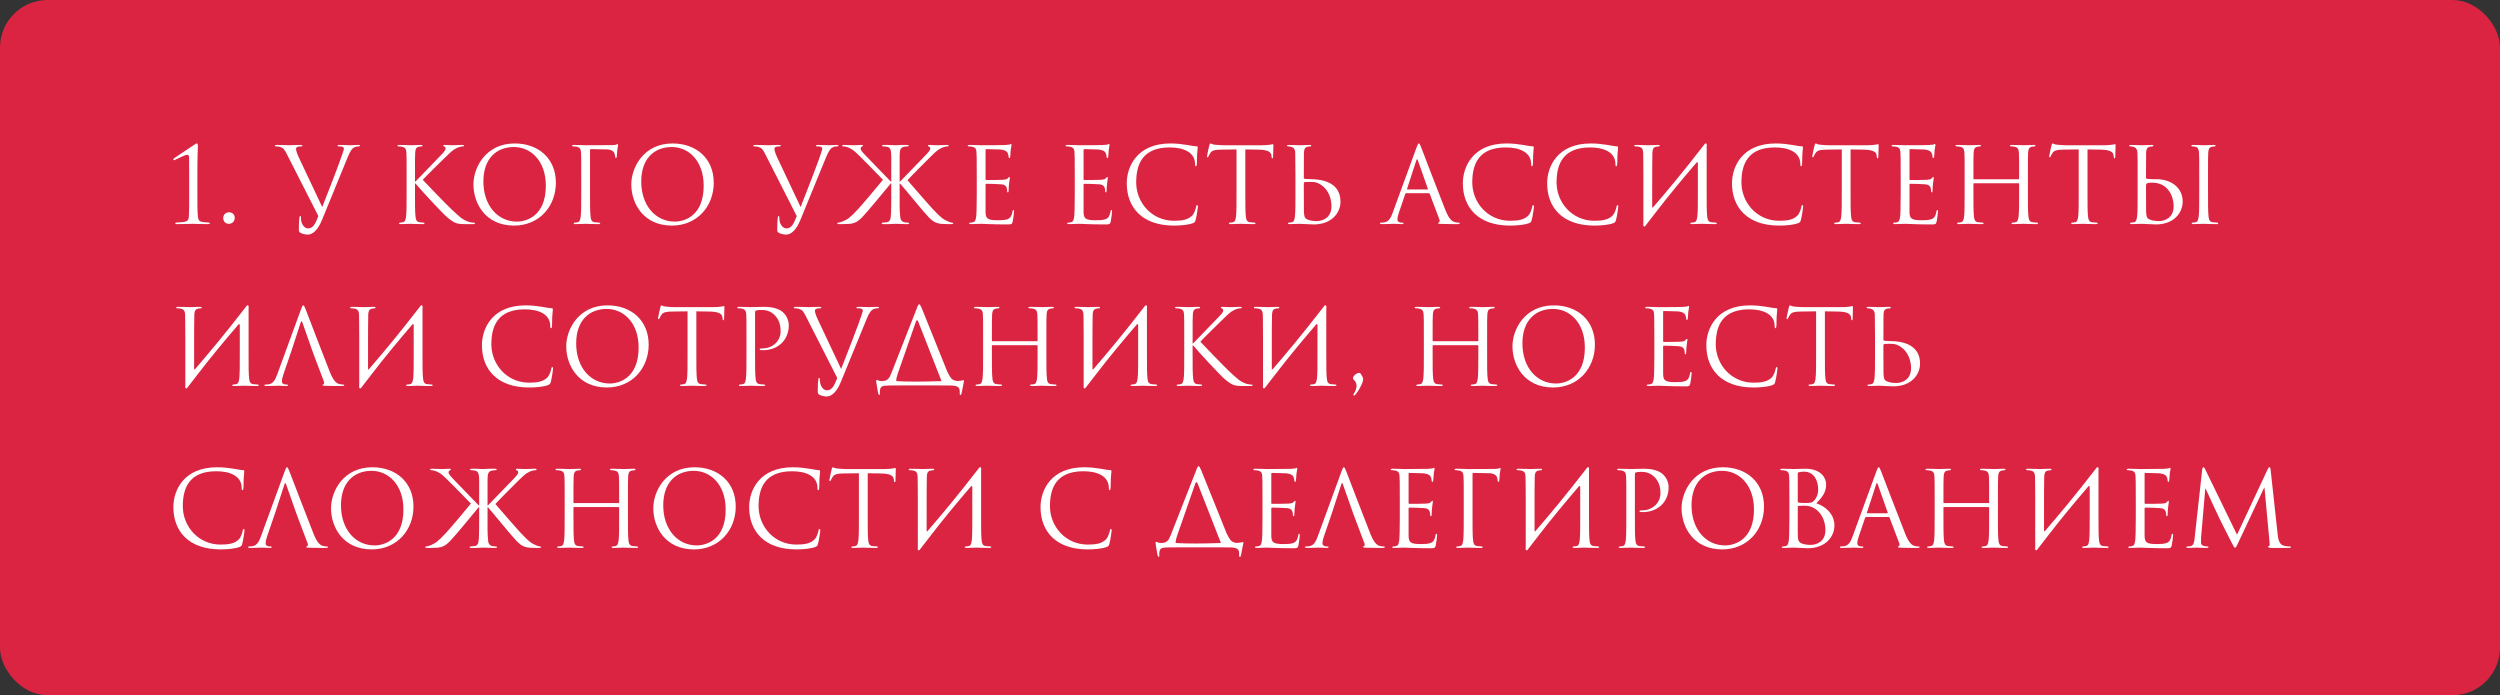 <?xml version="1.0" encoding="UTF-8"?> <svg xmlns="http://www.w3.org/2000/svg" width="525" height="146" viewBox="0 0 525 146" fill="none"><rect x="0" y="0" width="525" height="146" fill="#333333" stroke="none"/> <rect x="0.5" y="0.5" width="524" height="145" rx="9.5" fill="#DB2441"></rect> <path d="M41.446 36.308C41.446 32.942 41.556 30.764 41.556 30.588C41.556 30.368 41.512 30.126 41.336 30.126C41.182 30.126 41.006 30.236 40.808 30.39C40.61 30.522 36.694 33.14 36.562 33.228C36.474 33.294 36.408 33.382 36.408 33.448C36.408 33.536 36.474 33.646 36.54 33.646C36.628 33.646 36.694 33.624 36.804 33.558C37.354 33.294 38.894 32.502 39.312 32.502C39.664 32.502 39.708 32.744 39.708 33.184C39.708 34.394 39.73 35.34 39.73 36.528V40.378C39.73 42.578 39.73 44.47 39.664 45.438C39.62 46.12 39.466 46.45 38.74 46.582C38.322 46.67 37.244 46.736 36.98 46.736C36.892 46.736 36.804 46.824 36.804 46.912C36.804 47.022 36.914 47.066 37.156 47.066C38.564 47.066 40.412 47 40.522 47C40.632 47 42.04 47.066 43.69 47.066C43.954 47.066 44.064 47.022 44.064 46.912C44.064 46.824 43.976 46.736 43.888 46.736C43.69 46.736 42.766 46.67 42.436 46.604C41.732 46.45 41.644 46.12 41.556 45.438C41.446 44.47 41.446 42.578 41.446 40.378V36.308ZM48.062 47C48.81 47 49.294 46.428 49.294 45.724C49.294 45.02 48.766 44.58 48.084 44.58C47.226 44.58 46.874 45.284 46.874 45.79C46.874 46.34 47.226 47 48.062 47ZM66.854 45.372C66.26 46.912 65.776 47.968 64.698 47.968C63.84 47.968 63.202 46.956 63.202 45.79C63.202 45.46 63.202 45.372 63.048 45.372C63.004 45.372 62.938 45.372 62.894 45.592C62.784 46.296 62.74 47.594 62.762 48.342C62.762 48.606 62.872 48.76 63.092 48.892C63.51 49.134 64.258 49.266 64.61 49.266C65.776 49.266 66.832 48.122 67.602 46.23L72.992 33.074C73.608 31.556 73.982 31.204 74.29 31.006C74.708 30.742 75.192 30.742 75.346 30.742C75.522 30.742 75.61 30.698 75.61 30.588C75.632 30.478 75.5 30.434 75.258 30.434C74.62 30.434 73.674 30.5 73.542 30.5C73.278 30.5 72.266 30.434 71.386 30.434C71.034 30.434 70.902 30.478 70.88 30.61C70.88 30.72 70.99 30.742 71.122 30.742C71.364 30.742 71.694 30.742 71.958 30.83C72.178 30.94 72.222 31.16 72.222 31.336L71.892 32.37C71.32 34.108 68.9 40.4 67.668 43.48L62.718 32.986C62.366 32.238 62.168 31.556 62.168 31.292C62.168 31.138 62.212 30.962 62.454 30.852C62.652 30.764 63.048 30.742 63.29 30.742C63.444 30.742 63.51 30.698 63.51 30.588C63.51 30.478 63.312 30.434 62.916 30.434C62.08 30.434 61.09 30.5 60.87 30.5C60.606 30.5 59.352 30.434 58.296 30.434C57.944 30.434 57.724 30.456 57.724 30.588C57.724 30.676 57.768 30.742 57.9 30.742C58.032 30.742 58.406 30.742 58.736 30.83C59.506 31.05 59.726 31.336 60.32 32.524L66.854 45.372ZM85.387 40.686C85.387 42.798 85.387 44.536 85.277 45.46C85.189 46.098 85.079 46.582 84.639 46.67C84.441 46.714 84.177 46.758 83.979 46.758C83.847 46.758 83.803 46.824 83.803 46.89C83.803 47.022 83.913 47.066 84.155 47.066C84.815 47.066 86.091 47 86.267 47C86.443 47 87.719 47.066 88.797 47.066C89.039 47.066 89.149 47 89.149 46.89C89.149 46.824 89.105 46.758 88.973 46.758C88.775 46.758 88.423 46.714 88.115 46.67C87.455 46.582 87.323 46.098 87.257 45.46C87.147 44.536 87.147 42.798 87.147 40.686V38.53H87.257C88.313 39.828 92.977 44.866 93.967 45.68C94.913 46.428 95.463 46.912 96.629 47.022C97.113 47.066 97.531 47.066 98.147 47.066H99.269C99.643 47.066 99.753 47 99.753 46.89C99.753 46.802 99.621 46.758 99.467 46.758C99.313 46.758 98.675 46.714 98.103 46.472C97.047 46.032 96.673 45.68 94.825 43.964C93.923 43.128 89.347 38.398 88.775 37.76C89.237 37.21 93.065 33.47 93.615 32.942C94.605 31.996 95.089 31.446 95.991 31.05C96.431 30.852 96.893 30.742 97.223 30.742C97.399 30.742 97.443 30.698 97.443 30.588C97.443 30.478 97.355 30.434 97.113 30.434C96.563 30.434 95.111 30.5 95.001 30.5C94.473 30.5 93.791 30.434 93.351 30.434C93.197 30.434 93.087 30.478 93.087 30.588C93.087 30.676 93.175 30.72 93.285 30.764C93.461 30.83 93.571 30.962 93.571 31.226C93.571 31.6 92.999 32.172 92.383 32.81C91.591 33.668 87.609 37.716 87.235 38.134H87.147V36.814C87.147 33.382 87.147 32.766 87.191 32.062C87.235 31.292 87.411 30.918 88.005 30.808C88.269 30.764 88.401 30.742 88.555 30.742C88.643 30.742 88.731 30.698 88.731 30.61C88.731 30.478 88.621 30.434 88.379 30.434C87.719 30.434 86.443 30.5 86.245 30.5C86.113 30.5 84.815 30.434 83.825 30.434C83.583 30.434 83.473 30.478 83.473 30.61C83.473 30.698 83.561 30.742 83.649 30.742C83.847 30.742 84.221 30.764 84.397 30.808C85.123 30.962 85.299 31.314 85.343 32.062C85.387 32.766 85.387 33.382 85.387 36.814V40.686ZM99.422 38.728C99.422 42.688 101.93 47.374 107.958 47.374C113.26 47.374 116.736 43.304 116.736 38.376C116.736 33.25 113.04 30.126 108.09 30.126C102.018 30.126 99.422 35.164 99.422 38.728ZM101.512 38.112C101.512 33.294 104.262 30.874 107.936 30.874C111.412 30.874 114.624 33.712 114.624 38.992C114.624 45.394 110.532 46.538 108.552 46.538C104.592 46.538 101.512 43.238 101.512 38.112ZM122.061 40.686C122.061 42.798 122.061 44.536 121.951 45.46C121.863 46.098 121.753 46.582 121.313 46.67C121.115 46.714 120.851 46.758 120.653 46.758C120.521 46.758 120.477 46.824 120.477 46.89C120.477 47.022 120.587 47.066 120.829 47.066C121.489 47.066 122.875 47 122.985 47C123.095 47 124.481 47.066 125.691 47.066C125.933 47.066 126.043 47 126.043 46.89C126.043 46.824 125.999 46.758 125.867 46.758C125.669 46.758 125.185 46.714 124.877 46.67C124.217 46.582 124.085 46.098 124.019 45.46C123.909 44.536 123.909 42.798 123.909 40.686V31.556C123.909 31.38 123.975 31.314 124.107 31.314L127.495 31.38C128.353 31.402 128.859 31.798 128.991 32.084C129.123 32.37 129.189 32.744 129.189 32.92C129.189 33.074 129.233 33.184 129.343 33.184C129.453 33.184 129.497 33.052 129.519 32.942C129.563 32.678 129.607 31.71 129.629 31.49C129.695 30.874 129.805 30.61 129.805 30.456C129.805 30.346 129.761 30.258 129.673 30.258C129.585 30.258 129.497 30.346 129.365 30.39C129.167 30.456 128.815 30.456 128.397 30.478C127.891 30.5 123.425 30.5 122.985 30.5C122.875 30.5 121.489 30.434 120.499 30.434C120.257 30.434 120.147 30.478 120.147 30.61C120.147 30.698 120.235 30.742 120.323 30.742C120.521 30.742 120.895 30.764 121.071 30.808C121.797 30.962 121.973 31.314 122.017 32.062C122.061 32.766 122.061 33.382 122.061 36.814V40.686ZM132.572 38.728C132.572 42.688 135.08 47.374 141.108 47.374C146.41 47.374 149.886 43.304 149.886 38.376C149.886 33.25 146.19 30.126 141.24 30.126C135.168 30.126 132.572 35.164 132.572 38.728ZM134.662 38.112C134.662 33.294 137.412 30.874 141.086 30.874C144.562 30.874 147.774 33.712 147.774 38.992C147.774 45.394 143.682 46.538 141.702 46.538C137.742 46.538 134.662 43.238 134.662 38.112ZM167.315 45.372C166.721 46.912 166.237 47.968 165.159 47.968C164.301 47.968 163.663 46.956 163.663 45.79C163.663 45.46 163.663 45.372 163.509 45.372C163.465 45.372 163.399 45.372 163.355 45.592C163.245 46.296 163.201 47.594 163.223 48.342C163.223 48.606 163.333 48.76 163.553 48.892C163.971 49.134 164.719 49.266 165.071 49.266C166.237 49.266 167.293 48.122 168.063 46.23L173.453 33.074C174.069 31.556 174.443 31.204 174.751 31.006C175.169 30.742 175.653 30.742 175.807 30.742C175.983 30.742 176.071 30.698 176.071 30.588C176.093 30.478 175.961 30.434 175.719 30.434C175.081 30.434 174.135 30.5 174.003 30.5C173.739 30.5 172.727 30.434 171.847 30.434C171.495 30.434 171.363 30.478 171.341 30.61C171.341 30.72 171.451 30.742 171.583 30.742C171.825 30.742 172.155 30.742 172.419 30.83C172.639 30.94 172.683 31.16 172.683 31.336L172.353 32.37C171.781 34.108 169.361 40.4 168.129 43.48L163.179 32.986C162.827 32.238 162.629 31.556 162.629 31.292C162.629 31.138 162.673 30.962 162.915 30.852C163.113 30.764 163.509 30.742 163.751 30.742C163.905 30.742 163.971 30.698 163.971 30.588C163.971 30.478 163.773 30.434 163.377 30.434C162.541 30.434 161.551 30.5 161.331 30.5C161.067 30.5 159.813 30.434 158.757 30.434C158.405 30.434 158.185 30.456 158.185 30.588C158.185 30.676 158.229 30.742 158.361 30.742C158.493 30.742 158.867 30.742 159.197 30.83C159.967 31.05 160.187 31.336 160.781 32.524L167.315 45.372ZM189.011 38.134H188.923V36.814C188.923 34.658 188.923 33.624 188.923 32.964C188.989 32.084 188.769 30.984 189.913 30.808C190.089 30.764 190.463 30.742 190.661 30.742C190.749 30.742 190.837 30.698 190.837 30.61C190.837 30.478 190.727 30.434 190.485 30.434C190.419 30.434 190.353 30.434 190.287 30.434C190.243 30.434 190.199 30.434 190.155 30.434C189.473 30.412 188.725 30.456 188.065 30.5H188.021C187.581 30.5 187.053 30.456 186.371 30.434C186.217 30.434 186.063 30.434 185.931 30.434C185.887 30.434 185.843 30.434 185.799 30.434C185.733 30.434 185.667 30.434 185.601 30.434C185.359 30.434 185.249 30.478 185.249 30.61C185.249 30.698 185.337 30.742 185.425 30.742C185.623 30.742 185.997 30.764 186.173 30.808C187.251 30.918 187.097 32.04 187.163 32.876C187.163 33.536 187.163 34.57 187.163 36.814V38.134H187.075C186.701 37.716 182.719 33.668 181.927 32.81C181.311 32.172 180.739 31.6 180.739 31.226C180.739 30.962 180.849 30.83 181.025 30.764C181.135 30.72 181.223 30.676 181.223 30.588C181.223 30.478 181.113 30.434 180.959 30.434C180.519 30.434 179.837 30.5 179.309 30.5C179.199 30.5 177.747 30.434 177.197 30.434C176.955 30.434 176.867 30.478 176.867 30.588C176.867 30.698 176.911 30.742 177.087 30.742C177.417 30.742 177.879 30.852 178.319 31.05C179.221 31.446 179.705 31.996 180.695 32.942C181.245 33.47 185.183 37.474 185.425 37.76C184.347 39.08 181.003 43.062 180.145 43.964C178.341 45.878 178.033 46.032 176.977 46.494C176.251 46.802 175.855 46.714 175.811 46.89C175.789 47 175.899 47.044 176.273 47.066H176.801C177.417 47.044 177.835 47.044 178.319 47.022C179.507 46.912 180.145 46.538 181.003 45.68C181.993 44.69 185.909 39.916 187.053 38.53H187.163V40.686C187.163 42.27 187.163 43.656 187.119 44.624C187.119 45.086 187.053 45.438 187.009 45.856C186.987 45.944 186.943 46.076 186.921 46.142C186.811 46.428 186.591 46.626 186.195 46.67C185.887 46.714 185.535 46.758 185.337 46.758C185.205 46.758 185.161 46.824 185.161 46.89C185.161 47 185.271 47.066 185.513 47.066C185.645 47.066 185.799 47.066 185.931 47.066C186.151 47.066 186.437 47.066 186.723 47.066C186.811 47.066 186.921 47.044 187.009 47.044C187.537 47.022 187.955 47 188.043 47C188.219 47 189.495 47.066 190.155 47.066C190.419 47.066 190.683 47.088 190.837 47C190.881 46.978 190.925 46.956 190.925 46.89C190.925 46.824 190.881 46.758 190.749 46.758C190.507 46.758 190.287 46.736 189.869 46.67C189.517 46.604 189.165 46.274 189.077 45.812C188.967 44.998 188.945 44.184 188.923 43.348C188.923 42.578 188.923 41.676 188.923 40.686V38.53L189.033 38.552C190.177 39.85 194.093 44.69 195.083 45.68C195.941 46.538 196.579 46.912 197.767 47.022C198.251 47.044 198.669 47.044 199.285 47.066H199.725C200.099 47.044 200.187 47 200.187 46.89C200.187 46.736 199.857 46.824 199.175 46.538C198.119 46.076 197.745 45.878 195.941 43.964C195.083 43.062 191.431 38.838 190.573 37.848C190.793 37.54 194.841 33.47 195.391 32.942C196.381 31.996 196.865 31.446 197.767 31.05C198.207 30.852 198.669 30.742 198.999 30.742C199.175 30.742 199.219 30.698 199.219 30.588C199.219 30.478 199.131 30.434 198.889 30.434C198.339 30.434 196.887 30.5 196.777 30.5C196.249 30.5 195.567 30.434 195.127 30.434C194.973 30.434 194.863 30.478 194.863 30.588C194.863 30.676 194.951 30.72 195.061 30.764C195.237 30.83 195.347 30.962 195.347 31.226C195.347 31.6 194.775 32.172 194.159 32.81C193.367 33.668 189.385 37.716 189.011 38.134ZM206.967 31.512C206.967 31.358 207.011 31.314 207.099 31.314C207.539 31.314 209.519 31.38 209.651 31.38C210.949 31.38 211.477 31.82 211.609 32.106C211.741 32.392 211.807 32.766 211.807 32.942C211.807 33.096 211.851 33.184 211.961 33.184C212.071 33.184 212.115 33.074 212.137 32.964C212.181 32.7 212.225 31.732 212.247 31.512C212.313 30.896 212.423 30.632 212.423 30.478C212.423 30.368 212.379 30.236 212.291 30.236C212.203 30.236 212.115 30.324 211.983 30.368C211.895 30.39 211.367 30.434 211.015 30.456C210.663 30.478 208.419 30.5 206.043 30.5C205.933 30.5 204.547 30.434 203.557 30.434C203.315 30.434 203.205 30.478 203.205 30.61C203.205 30.698 203.293 30.742 203.381 30.742C203.579 30.742 203.953 30.764 204.129 30.808C204.855 30.962 204.987 31.292 205.053 31.82C205.097 32.194 205.119 33.118 205.119 36.814V40.686C205.119 43.37 205.075 45.152 204.965 45.724C204.833 46.362 204.723 46.56 204.371 46.67C204.173 46.736 203.909 46.758 203.711 46.758C203.579 46.758 203.535 46.824 203.535 46.89C203.535 47.022 203.645 47.066 203.887 47.066C204.371 47.066 205.471 47 206.043 47C206.681 47 208.155 47.132 211.477 47.132C212.335 47.132 212.511 47.132 212.665 46.56C212.775 46.098 212.951 44.602 212.951 44.426C212.951 44.272 212.951 44.096 212.819 44.096C212.709 44.096 212.665 44.184 212.621 44.426C212.467 45.328 212.203 45.768 211.631 46.01C211.059 46.252 210.091 46.252 209.519 46.252C207.363 46.252 206.967 45.9 206.967 44.448V38.75C206.967 38.662 207.011 38.596 207.121 38.596C207.495 38.596 209.673 38.64 210.267 38.706C211.125 38.794 211.323 39.168 211.411 39.476C211.499 39.762 211.499 39.982 211.499 40.202C211.499 40.312 211.543 40.4 211.653 40.4C211.785 40.4 211.807 40.224 211.807 39.982C211.807 38.904 212.071 37.43 212.071 37.342C212.071 37.21 212.027 37.166 211.961 37.166C211.873 37.166 211.785 37.276 211.631 37.452C211.433 37.672 211.125 37.716 210.597 37.76C210.091 37.804 207.385 37.804 207.099 37.804C206.989 37.804 206.967 37.738 206.967 37.584V31.512ZM227.549 31.512C227.549 31.358 227.593 31.314 227.681 31.314C228.121 31.314 230.101 31.38 230.233 31.38C231.531 31.38 232.059 31.82 232.191 32.106C232.323 32.392 232.389 32.766 232.389 32.942C232.389 33.096 232.433 33.184 232.543 33.184C232.653 33.184 232.697 33.074 232.719 32.964C232.763 32.7 232.807 31.732 232.829 31.512C232.895 30.896 233.005 30.632 233.005 30.478C233.005 30.368 232.961 30.236 232.873 30.236C232.785 30.236 232.697 30.324 232.565 30.368C232.477 30.39 231.949 30.434 231.597 30.456C231.245 30.478 229.001 30.5 226.625 30.5C226.515 30.5 225.129 30.434 224.139 30.434C223.897 30.434 223.787 30.478 223.787 30.61C223.787 30.698 223.875 30.742 223.963 30.742C224.161 30.742 224.535 30.764 224.711 30.808C225.437 30.962 225.569 31.292 225.635 31.82C225.679 32.194 225.701 33.118 225.701 36.814V40.686C225.701 43.37 225.657 45.152 225.547 45.724C225.415 46.362 225.305 46.56 224.953 46.67C224.755 46.736 224.491 46.758 224.293 46.758C224.161 46.758 224.117 46.824 224.117 46.89C224.117 47.022 224.227 47.066 224.469 47.066C224.953 47.066 226.053 47 226.625 47C227.263 47 228.737 47.132 232.059 47.132C232.917 47.132 233.093 47.132 233.247 46.56C233.357 46.098 233.533 44.602 233.533 44.426C233.533 44.272 233.533 44.096 233.401 44.096C233.291 44.096 233.247 44.184 233.203 44.426C233.049 45.328 232.785 45.768 232.213 46.01C231.641 46.252 230.673 46.252 230.101 46.252C227.945 46.252 227.549 45.9 227.549 44.448V38.75C227.549 38.662 227.593 38.596 227.703 38.596C228.077 38.596 230.255 38.64 230.849 38.706C231.707 38.794 231.905 39.168 231.993 39.476C232.081 39.762 232.081 39.982 232.081 40.202C232.081 40.312 232.125 40.4 232.235 40.4C232.367 40.4 232.389 40.224 232.389 39.982C232.389 38.904 232.653 37.43 232.653 37.342C232.653 37.21 232.609 37.166 232.543 37.166C232.455 37.166 232.367 37.276 232.213 37.452C232.015 37.672 231.707 37.716 231.179 37.76C230.673 37.804 227.967 37.804 227.681 37.804C227.571 37.804 227.549 37.738 227.549 37.584V31.512ZM246.543 47.374C247.951 47.374 249.623 47.22 250.503 46.868C250.899 46.692 250.943 46.648 251.075 46.23C251.295 45.482 251.559 43.568 251.559 43.414C251.559 43.238 251.515 43.084 251.405 43.084C251.273 43.084 251.229 43.172 251.185 43.414C251.119 43.81 250.833 44.778 250.371 45.262C249.491 46.164 248.193 46.362 246.543 46.362C241.835 46.362 238.601 42.512 238.601 38.31C238.601 34.416 239.987 30.962 245.641 30.962C248.391 30.962 250.965 31.886 250.965 34.46C250.965 34.768 250.987 34.922 251.141 34.922C251.317 34.922 251.361 34.592 251.361 33.536C251.361 32.26 251.515 31.204 251.515 30.962C251.515 30.83 251.471 30.72 251.229 30.72C250.393 30.72 248.413 30.126 245.795 30.126C238.799 30.126 236.621 34.966 236.621 38.486C236.621 43.568 239.833 47.374 246.543 47.374ZM261.518 31.38L264.29 31.424C266.402 31.468 266.908 31.974 266.996 32.634L267.018 32.876C267.04 33.184 267.084 33.25 267.194 33.25C267.282 33.25 267.348 33.162 267.348 32.964C267.348 32.722 267.414 31.204 267.414 30.544C267.414 30.412 267.414 30.28 267.304 30.28C267.128 30.28 266.534 30.5 265.126 30.5H256.876C256.612 30.5 255.776 30.456 255.138 30.39C254.544 30.346 254.324 30.126 254.17 30.126C254.082 30.126 253.994 30.412 253.95 30.544C253.906 30.72 253.466 32.612 253.466 32.832C253.466 32.964 253.51 33.03 253.576 33.03C253.664 33.03 253.73 32.986 253.796 32.81C253.862 32.656 253.928 32.502 254.17 32.128C254.522 31.6 255.05 31.446 256.414 31.424L259.67 31.38V40.686C259.67 42.798 259.67 44.536 259.56 45.46C259.472 46.098 259.362 46.582 258.922 46.67C258.724 46.714 258.46 46.758 258.262 46.758C258.13 46.758 258.086 46.824 258.086 46.89C258.086 47.022 258.196 47.066 258.438 47.066C259.098 47.066 260.484 47 260.594 47C260.704 47 262.09 47.066 263.3 47.066C263.542 47.066 263.652 47 263.652 46.89C263.652 46.824 263.608 46.758 263.476 46.758C263.278 46.758 262.794 46.714 262.486 46.67C261.826 46.582 261.694 46.098 261.628 45.46C261.518 44.536 261.518 42.798 261.518 40.686V31.38ZM272.043 36.814V40.686C272.043 42.798 272.043 44.536 271.933 45.46C271.845 46.098 271.735 46.582 271.295 46.67C271.097 46.714 270.833 46.758 270.635 46.758C270.503 46.758 270.459 46.824 270.459 46.89C270.459 47.022 270.569 47.066 270.811 47.066C271.471 47.066 272.857 47 272.967 47C273.143 47 275.387 47.132 275.893 47.132C279.655 47.132 281.503 44.69 281.503 42.336C281.503 38.288 277.631 37.628 275.299 37.628C274.485 37.628 274.089 37.562 273.957 37.54C273.847 37.496 273.803 37.452 273.803 37.298L273.825 32.062C273.869 31.292 274.045 30.918 274.639 30.808C274.903 30.764 275.035 30.742 275.189 30.742C275.277 30.742 275.365 30.698 275.365 30.61C275.365 30.478 275.255 30.434 275.013 30.434C274.353 30.434 272.967 30.5 272.857 30.5C272.747 30.5 271.361 30.434 270.635 30.434C270.393 30.434 270.283 30.478 270.283 30.61C270.283 30.698 270.371 30.742 270.459 30.742C270.613 30.742 270.899 30.764 271.141 30.83C271.625 30.94 271.977 31.314 271.999 32.062L272.043 36.814ZM273.803 38.552C273.803 38.398 273.869 38.222 274.111 38.222C275.475 38.222 276.223 38.002 277.477 38.86C279.171 40.026 279.611 41.984 279.611 43.304C279.611 45.79 277.697 46.428 276.509 46.428C276.113 46.428 275.167 46.384 274.573 46.098C273.891 45.768 273.891 45.46 273.825 44.382C273.803 44.052 273.803 41.324 273.803 39.63V38.552ZM297.953 30.126C297.821 30.126 297.733 30.258 297.469 30.984L292.475 44.646C292.079 45.746 291.639 46.582 290.627 46.714C290.451 46.736 290.143 46.758 289.989 46.758C289.879 46.758 289.791 46.802 289.791 46.89C289.791 47.022 289.923 47.066 290.209 47.066C291.243 47.066 292.453 47 292.695 47C292.937 47 293.883 47.066 294.411 47.066C294.609 47.066 294.741 47.022 294.741 46.89C294.741 46.802 294.675 46.758 294.521 46.758H294.301C293.927 46.758 293.465 46.56 293.465 46.12C293.465 45.724 293.575 45.196 293.773 44.646L295.093 40.752C295.137 40.642 295.203 40.576 295.313 40.576H300.043C300.153 40.576 300.197 40.62 300.241 40.708L302.287 46.12C302.331 46.208 302.331 46.34 302.331 46.406C302.331 46.604 302.199 46.714 302.155 46.714C302.089 46.714 302.001 46.78 302.001 46.868C302.001 47 302.243 47 302.661 47.022C304.179 47.066 305.785 47.066 306.115 47.066C306.357 47.066 306.555 47.022 306.555 46.89C306.555 46.78 306.467 46.758 306.335 46.758C306.115 46.758 305.785 46.736 305.455 46.626C304.993 46.494 304.355 46.142 303.563 44.184C302.221 40.84 298.767 31.754 298.437 30.918C298.173 30.236 298.085 30.126 297.953 30.126ZM295.555 39.784C295.489 39.784 295.445 39.74 295.489 39.63L297.425 33.69C297.469 33.536 297.535 33.448 297.579 33.448C297.645 33.448 297.689 33.514 297.755 33.69L299.845 39.63C299.867 39.718 299.867 39.784 299.757 39.784H295.555ZM317.119 47.374C318.527 47.374 320.199 47.22 321.079 46.868C321.475 46.692 321.519 46.648 321.651 46.23C321.871 45.482 322.135 43.568 322.135 43.414C322.135 43.238 322.091 43.084 321.981 43.084C321.849 43.084 321.805 43.172 321.761 43.414C321.695 43.81 321.409 44.778 320.947 45.262C320.067 46.164 318.769 46.362 317.119 46.362C312.411 46.362 309.177 42.512 309.177 38.31C309.177 34.416 310.563 30.962 316.217 30.962C318.967 30.962 321.541 31.886 321.541 34.46C321.541 34.768 321.563 34.922 321.717 34.922C321.893 34.922 321.937 34.592 321.937 33.536C321.937 32.26 322.091 31.204 322.091 30.962C322.091 30.83 322.047 30.72 321.805 30.72C320.969 30.72 318.989 30.126 316.371 30.126C309.375 30.126 307.197 34.966 307.197 38.486C307.197 43.568 310.409 47.374 317.119 47.374ZM334.822 47.374C336.23 47.374 337.902 47.22 338.782 46.868C339.178 46.692 339.222 46.648 339.354 46.23C339.574 45.482 339.838 43.568 339.838 43.414C339.838 43.238 339.794 43.084 339.684 43.084C339.552 43.084 339.508 43.172 339.464 43.414C339.398 43.81 339.112 44.778 338.65 45.262C337.77 46.164 336.472 46.362 334.822 46.362C330.114 46.362 326.88 42.512 326.88 38.31C326.88 34.416 328.266 30.962 333.92 30.962C336.67 30.962 339.244 31.886 339.244 34.46C339.244 34.768 339.266 34.922 339.42 34.922C339.596 34.922 339.64 34.592 339.64 33.536C339.64 32.26 339.794 31.204 339.794 30.962C339.794 30.83 339.75 30.72 339.508 30.72C338.672 30.72 336.692 30.126 334.074 30.126C327.078 30.126 324.9 34.966 324.9 38.486C324.9 43.568 328.112 47.374 334.822 47.374ZM345.111 46.934C345.001 47.66 345.353 47.748 345.639 47.286L345.903 46.934L347.729 44.58C350.457 41.016 353.339 37.562 356.243 34.174C356.441 33.932 356.551 34.064 356.551 34.328V40.686C356.551 42.798 356.551 44.536 356.441 45.46C356.353 46.098 356.243 46.582 355.803 46.67C355.605 46.714 355.341 46.758 355.143 46.758C355.011 46.758 354.967 46.824 354.967 46.89C354.967 47.022 355.077 47.066 355.319 47.066C355.979 47.066 357.365 47 357.475 47C357.585 47 358.971 47.066 360.181 47.066C360.423 47.066 360.533 47 360.533 46.89C360.533 46.824 360.489 46.758 360.357 46.758C360.159 46.758 359.675 46.714 359.367 46.67C358.707 46.582 358.575 46.098 358.509 45.46C358.399 44.536 358.399 42.798 358.399 40.686V36.814C358.399 33.866 358.399 32.766 358.399 30.742C358.509 30.016 358.157 29.928 357.871 30.39C353.361 36.22 350.281 39.894 347.157 43.524C347.069 43.634 346.959 43.612 346.959 43.436C346.959 36.176 346.959 32.766 347.003 32.062C347.047 31.292 347.223 30.918 347.817 30.808C348.081 30.764 348.213 30.742 348.367 30.742C348.455 30.742 348.543 30.698 348.543 30.61C348.543 30.478 348.433 30.434 348.191 30.434C347.531 30.434 346.145 30.5 346.035 30.5C345.925 30.5 344.539 30.434 343.549 30.434C343.307 30.434 343.197 30.478 343.197 30.61C343.197 30.698 343.285 30.742 343.373 30.742C343.571 30.742 343.945 30.764 344.121 30.808C344.847 30.962 345.023 31.314 345.067 32.062C345.111 32.766 345.067 33.382 345.111 36.814V46.934ZM373.644 47.374C375.052 47.374 376.724 47.22 377.604 46.868C378 46.692 378.044 46.648 378.176 46.23C378.396 45.482 378.66 43.568 378.66 43.414C378.66 43.238 378.616 43.084 378.506 43.084C378.374 43.084 378.33 43.172 378.286 43.414C378.22 43.81 377.934 44.778 377.472 45.262C376.592 46.164 375.294 46.362 373.644 46.362C368.936 46.362 365.702 42.512 365.702 38.31C365.702 34.416 367.088 30.962 372.742 30.962C375.492 30.962 378.066 31.886 378.066 34.46C378.066 34.768 378.088 34.922 378.242 34.922C378.418 34.922 378.462 34.592 378.462 33.536C378.462 32.26 378.616 31.204 378.616 30.962C378.616 30.83 378.572 30.72 378.33 30.72C377.494 30.72 375.514 30.126 372.896 30.126C365.9 30.126 363.722 34.966 363.722 38.486C363.722 43.568 366.934 47.374 373.644 47.374ZM388.62 31.38L391.392 31.424C393.504 31.468 394.01 31.974 394.098 32.634L394.12 32.876C394.142 33.184 394.186 33.25 394.296 33.25C394.384 33.25 394.45 33.162 394.45 32.964C394.45 32.722 394.516 31.204 394.516 30.544C394.516 30.412 394.516 30.28 394.406 30.28C394.23 30.28 393.636 30.5 392.228 30.5H383.978C383.714 30.5 382.878 30.456 382.24 30.39C381.646 30.346 381.426 30.126 381.272 30.126C381.184 30.126 381.096 30.412 381.052 30.544C381.008 30.72 380.568 32.612 380.568 32.832C380.568 32.964 380.612 33.03 380.678 33.03C380.766 33.03 380.832 32.986 380.898 32.81C380.964 32.656 381.03 32.502 381.272 32.128C381.624 31.6 382.152 31.446 383.516 31.424L386.772 31.38V40.686C386.772 42.798 386.772 44.536 386.662 45.46C386.574 46.098 386.464 46.582 386.024 46.67C385.826 46.714 385.562 46.758 385.364 46.758C385.232 46.758 385.188 46.824 385.188 46.89C385.188 47.022 385.298 47.066 385.54 47.066C386.2 47.066 387.586 47 387.696 47C387.806 47 389.192 47.066 390.402 47.066C390.644 47.066 390.754 47 390.754 46.89C390.754 46.824 390.71 46.758 390.578 46.758C390.38 46.758 389.896 46.714 389.588 46.67C388.928 46.582 388.796 46.098 388.73 45.46C388.62 44.536 388.62 42.798 388.62 40.686V31.38ZM400.993 31.512C400.993 31.358 401.037 31.314 401.125 31.314C401.565 31.314 403.545 31.38 403.677 31.38C404.975 31.38 405.503 31.82 405.635 32.106C405.767 32.392 405.833 32.766 405.833 32.942C405.833 33.096 405.877 33.184 405.987 33.184C406.097 33.184 406.141 33.074 406.163 32.964C406.207 32.7 406.251 31.732 406.273 31.512C406.339 30.896 406.449 30.632 406.449 30.478C406.449 30.368 406.405 30.236 406.317 30.236C406.229 30.236 406.141 30.324 406.009 30.368C405.921 30.39 405.393 30.434 405.041 30.456C404.689 30.478 402.445 30.5 400.069 30.5C399.959 30.5 398.573 30.434 397.583 30.434C397.341 30.434 397.231 30.478 397.231 30.61C397.231 30.698 397.319 30.742 397.407 30.742C397.605 30.742 397.979 30.764 398.155 30.808C398.881 30.962 399.013 31.292 399.079 31.82C399.123 32.194 399.145 33.118 399.145 36.814V40.686C399.145 43.37 399.101 45.152 398.991 45.724C398.859 46.362 398.749 46.56 398.397 46.67C398.199 46.736 397.935 46.758 397.737 46.758C397.605 46.758 397.561 46.824 397.561 46.89C397.561 47.022 397.671 47.066 397.913 47.066C398.397 47.066 399.497 47 400.069 47C400.707 47 402.181 47.132 405.503 47.132C406.361 47.132 406.537 47.132 406.691 46.56C406.801 46.098 406.977 44.602 406.977 44.426C406.977 44.272 406.977 44.096 406.845 44.096C406.735 44.096 406.691 44.184 406.647 44.426C406.493 45.328 406.229 45.768 405.657 46.01C405.085 46.252 404.117 46.252 403.545 46.252C401.389 46.252 400.993 45.9 400.993 44.448V38.75C400.993 38.662 401.037 38.596 401.147 38.596C401.521 38.596 403.699 38.64 404.293 38.706C405.151 38.794 405.349 39.168 405.437 39.476C405.525 39.762 405.525 39.982 405.525 40.202C405.525 40.312 405.569 40.4 405.679 40.4C405.811 40.4 405.833 40.224 405.833 39.982C405.833 38.904 406.097 37.43 406.097 37.342C406.097 37.21 406.053 37.166 405.987 37.166C405.899 37.166 405.811 37.276 405.657 37.452C405.459 37.672 405.151 37.716 404.623 37.76C404.117 37.804 401.411 37.804 401.125 37.804C401.015 37.804 400.993 37.738 400.993 37.584V31.512ZM425.86 36.814C425.86 33.382 425.86 32.766 425.904 32.062C425.948 31.292 426.124 30.918 426.718 30.808C426.982 30.764 427.114 30.742 427.268 30.742C427.356 30.742 427.444 30.698 427.444 30.61C427.444 30.478 427.334 30.434 427.092 30.434C426.432 30.434 425.046 30.5 424.936 30.5C424.826 30.5 423.44 30.434 422.45 30.434C422.208 30.434 422.098 30.478 422.098 30.61C422.098 30.698 422.186 30.742 422.274 30.742C422.472 30.742 422.846 30.764 423.022 30.808C423.748 30.962 423.924 31.314 423.968 32.062C424.012 32.766 424.012 33.624 424.012 37.056V37.518C424.012 37.628 423.946 37.65 423.88 37.65H414.552C414.486 37.65 414.42 37.628 414.42 37.518V37.056C414.42 33.624 414.42 32.766 414.464 32.062C414.508 31.292 414.684 30.918 415.278 30.808C415.542 30.764 415.674 30.742 415.828 30.742C415.916 30.742 416.004 30.698 416.004 30.61C416.004 30.478 415.894 30.434 415.652 30.434C414.992 30.434 413.606 30.5 413.496 30.5C413.386 30.5 412 30.434 411.01 30.434C410.768 30.434 410.658 30.478 410.658 30.61C410.658 30.698 410.746 30.742 410.834 30.742C411.032 30.742 411.406 30.764 411.582 30.808C412.308 30.962 412.484 31.314 412.528 32.062C412.572 32.766 412.572 33.382 412.572 36.814V40.686C412.572 42.798 412.572 44.536 412.462 45.46C412.374 46.098 412.264 46.582 411.824 46.67C411.626 46.714 411.362 46.758 411.164 46.758C411.032 46.758 410.988 46.824 410.988 46.89C410.988 47.022 411.098 47.066 411.34 47.066C412 47.066 413.386 47 413.496 47C413.606 47 414.992 47.066 416.202 47.066C416.444 47.066 416.554 47 416.554 46.89C416.554 46.824 416.51 46.758 416.378 46.758C416.18 46.758 415.696 46.714 415.388 46.67C414.728 46.582 414.596 46.098 414.53 45.46C414.42 44.536 414.42 42.798 414.42 40.686V38.618C414.42 38.508 414.486 38.486 414.552 38.486H423.88C423.946 38.486 424.012 38.53 424.012 38.618V40.686C424.012 42.798 424.012 44.536 423.902 45.46C423.814 46.098 423.704 46.582 423.264 46.67C423.066 46.714 422.802 46.758 422.604 46.758C422.472 46.758 422.428 46.824 422.428 46.89C422.428 47.022 422.538 47.066 422.78 47.066C423.44 47.066 424.826 47 424.936 47C425.046 47 426.432 47.066 427.642 47.066C427.884 47.066 427.994 47 427.994 46.89C427.994 46.824 427.95 46.758 427.818 46.758C427.62 46.758 427.136 46.714 426.828 46.67C426.168 46.582 426.036 46.098 425.97 45.46C425.86 44.536 425.86 42.798 425.86 40.686V36.814ZM438.377 31.38L441.149 31.424C443.261 31.468 443.767 31.974 443.855 32.634L443.877 32.876C443.899 33.184 443.943 33.25 444.053 33.25C444.141 33.25 444.207 33.162 444.207 32.964C444.207 32.722 444.273 31.204 444.273 30.544C444.273 30.412 444.273 30.28 444.163 30.28C443.987 30.28 443.393 30.5 441.985 30.5H433.735C433.471 30.5 432.635 30.456 431.997 30.39C431.403 30.346 431.183 30.126 431.029 30.126C430.941 30.126 430.853 30.412 430.809 30.544C430.765 30.72 430.325 32.612 430.325 32.832C430.325 32.964 430.369 33.03 430.435 33.03C430.523 33.03 430.589 32.986 430.655 32.81C430.721 32.656 430.787 32.502 431.029 32.128C431.381 31.6 431.909 31.446 433.273 31.424L436.529 31.38V40.686C436.529 42.798 436.529 44.536 436.419 45.46C436.331 46.098 436.221 46.582 435.781 46.67C435.583 46.714 435.319 46.758 435.121 46.758C434.989 46.758 434.945 46.824 434.945 46.89C434.945 47.022 435.055 47.066 435.297 47.066C435.957 47.066 437.343 47 437.453 47C437.563 47 438.949 47.066 440.159 47.066C440.401 47.066 440.511 47 440.511 46.89C440.511 46.824 440.467 46.758 440.335 46.758C440.137 46.758 439.653 46.714 439.345 46.67C438.685 46.582 438.553 46.098 438.487 45.46C438.377 44.536 438.377 42.798 438.377 40.686V31.38ZM450.684 32.062C450.728 31.292 450.904 30.918 451.498 30.808C451.762 30.764 451.894 30.742 452.048 30.742C452.136 30.742 452.224 30.698 452.224 30.61C452.224 30.478 452.114 30.434 451.872 30.434C451.212 30.434 449.826 30.5 449.716 30.5C449.606 30.5 448.22 30.434 447.494 30.434C447.252 30.434 447.142 30.478 447.142 30.61C447.142 30.698 447.23 30.742 447.318 30.742C447.472 30.742 447.758 30.764 448 30.83C448.484 30.94 448.836 31.314 448.858 32.062C448.902 33.448 448.902 33.382 448.902 36.814V40.686C448.902 42.798 448.902 44.536 448.792 45.46C448.704 46.098 448.594 46.582 448.154 46.67C447.956 46.714 447.692 46.758 447.494 46.758C447.362 46.758 447.318 46.824 447.318 46.89C447.318 47.022 447.428 47.066 447.67 47.066C448.33 47.066 449.716 47 449.826 47C450.002 47 452.246 47.132 452.752 47.132C456.514 47.132 458.362 44.69 458.362 42.336C458.362 39.344 455.854 37.628 452.862 37.628H452.158C451.344 37.628 450.948 37.562 450.816 37.54C450.706 37.496 450.662 37.452 450.662 37.298L450.684 32.062ZM450.662 39.124C450.64 38.552 450.794 38.354 451.916 38.354C455.348 38.354 456.47 41.302 456.47 43.304C456.47 45.79 454.556 46.428 453.368 46.428C452.972 46.428 452.026 46.384 451.432 46.098C450.75 45.768 450.75 45.46 450.684 44.382C450.662 44.052 450.662 41.324 450.662 39.63V39.124ZM463.686 36.814C463.686 33.382 463.686 32.766 463.73 32.062C463.774 31.292 463.95 30.918 464.544 30.808C464.808 30.764 464.94 30.742 465.094 30.742C465.182 30.742 465.27 30.698 465.27 30.61C465.27 30.478 465.16 30.434 464.918 30.434C464.258 30.434 462.872 30.5 462.762 30.5C462.652 30.5 461.266 30.434 460.54 30.434C460.298 30.434 460.188 30.478 460.188 30.61C460.188 30.698 460.276 30.742 460.364 30.742C460.518 30.742 460.804 30.764 461.046 30.83C461.53 30.94 461.75 31.314 461.794 32.062C461.838 32.766 461.838 33.382 461.838 36.814V40.686C461.838 42.798 461.838 44.536 461.728 45.46C461.64 46.098 461.53 46.582 461.09 46.67C460.892 46.714 460.628 46.758 460.43 46.758C460.298 46.758 460.254 46.824 460.254 46.89C460.254 47.022 460.364 47.066 460.606 47.066C461.266 47.066 462.652 47 462.762 47C462.872 47 464.258 47.066 465.468 47.066C465.71 47.066 465.82 47 465.82 46.89C465.82 46.824 465.776 46.758 465.644 46.758C465.446 46.758 464.962 46.714 464.654 46.67C463.994 46.582 463.862 46.098 463.796 45.46C463.686 44.536 463.686 42.798 463.686 40.686V36.814ZM38.916 80.934C38.806 81.66 39.158 81.748 39.444 81.286L39.708 80.934L41.534 78.58C44.262 75.016 47.144 71.562 50.048 68.174C50.246 67.932 50.356 68.064 50.356 68.328V74.686C50.356 76.798 50.356 78.536 50.246 79.46C50.158 80.098 50.048 80.582 49.608 80.67C49.41 80.714 49.146 80.758 48.948 80.758C48.816 80.758 48.772 80.824 48.772 80.89C48.772 81.022 48.882 81.066 49.124 81.066C49.784 81.066 51.17 81 51.28 81C51.39 81 52.776 81.066 53.986 81.066C54.228 81.066 54.338 81 54.338 80.89C54.338 80.824 54.294 80.758 54.162 80.758C53.964 80.758 53.48 80.714 53.172 80.67C52.512 80.582 52.38 80.098 52.314 79.46C52.204 78.536 52.204 76.798 52.204 74.686V70.814C52.204 67.866 52.204 66.766 52.204 64.742C52.314 64.016 51.962 63.928 51.676 64.39C47.166 70.22 44.086 73.894 40.962 77.524C40.874 77.634 40.764 77.612 40.764 77.436C40.764 70.176 40.764 66.766 40.808 66.062C40.852 65.292 41.028 64.918 41.622 64.808C41.886 64.764 42.018 64.742 42.172 64.742C42.26 64.742 42.348 64.698 42.348 64.61C42.348 64.478 42.238 64.434 41.996 64.434C41.336 64.434 39.95 64.5 39.84 64.5C39.73 64.5 38.344 64.434 37.354 64.434C37.112 64.434 37.002 64.478 37.002 64.61C37.002 64.698 37.09 64.742 37.178 64.742C37.376 64.742 37.75 64.764 37.926 64.808C38.652 64.962 38.828 65.314 38.872 66.062C38.916 66.766 38.872 67.382 38.916 70.814V80.934ZM61.223 73.63L63.159 67.69C63.269 67.36 63.379 67.36 63.489 67.69L65.579 73.63L65.975 74.708L68.021 80.12C68.153 80.472 68.021 80.67 67.889 80.714C67.801 80.736 67.735 80.78 67.735 80.868C67.735 81 67.977 81 68.395 81.022C69.913 81.066 71.519 81.066 71.849 81.066C72.091 81.066 72.289 81.022 72.289 80.89C72.289 80.78 72.201 80.758 72.069 80.758C71.849 80.758 71.519 80.736 71.189 80.626C70.727 80.494 70.089 80.142 69.297 78.184C67.955 74.84 64.501 65.754 64.171 64.918C63.907 64.236 63.819 64.126 63.687 64.126C63.555 64.126 63.467 64.258 63.203 64.984L58.209 78.646C57.813 79.746 57.373 80.582 56.361 80.714C56.185 80.736 55.877 80.758 55.723 80.758C55.613 80.758 55.525 80.802 55.525 80.89C55.525 81.022 55.657 81.066 55.943 81.066C56.977 81.066 58.187 81 58.429 81C58.671 81 59.617 81.066 60.145 81.066C60.343 81.066 60.475 81.022 60.475 80.89C60.475 80.802 60.409 80.758 60.255 80.758H60.035C59.661 80.758 59.199 80.56 59.199 80.12C59.199 79.724 59.309 79.196 59.507 78.646L61.223 73.63ZM75.439 80.934C75.329 81.66 75.681 81.748 75.967 81.286L76.231 80.934L78.057 78.58C80.785 75.016 83.667 71.562 86.571 68.174C86.769 67.932 86.879 68.064 86.879 68.328V74.686C86.879 76.798 86.879 78.536 86.769 79.46C86.681 80.098 86.571 80.582 86.131 80.67C85.933 80.714 85.669 80.758 85.471 80.758C85.339 80.758 85.295 80.824 85.295 80.89C85.295 81.022 85.405 81.066 85.647 81.066C86.307 81.066 87.693 81 87.803 81C87.913 81 89.299 81.066 90.509 81.066C90.751 81.066 90.861 81 90.861 80.89C90.861 80.824 90.817 80.758 90.685 80.758C90.487 80.758 90.003 80.714 89.695 80.67C89.035 80.582 88.903 80.098 88.837 79.46C88.727 78.536 88.727 76.798 88.727 74.686V70.814C88.727 67.866 88.727 66.766 88.727 64.742C88.837 64.016 88.485 63.928 88.199 64.39C83.689 70.22 80.609 73.894 77.485 77.524C77.397 77.634 77.287 77.612 77.287 77.436C77.287 70.176 77.287 66.766 77.331 66.062C77.375 65.292 77.551 64.918 78.145 64.808C78.409 64.764 78.541 64.742 78.695 64.742C78.783 64.742 78.871 64.698 78.871 64.61C78.871 64.478 78.761 64.434 78.519 64.434C77.859 64.434 76.473 64.5 76.363 64.5C76.253 64.5 74.867 64.434 73.877 64.434C73.635 64.434 73.525 64.478 73.525 64.61C73.525 64.698 73.613 64.742 73.701 64.742C73.899 64.742 74.273 64.764 74.449 64.808C75.175 64.962 75.351 65.314 75.395 66.062C75.439 66.766 75.395 67.382 75.439 70.814V80.934ZM111.127 81.374C112.535 81.374 114.207 81.22 115.087 80.868C115.483 80.692 115.527 80.648 115.659 80.23C115.879 79.482 116.143 77.568 116.143 77.414C116.143 77.238 116.099 77.084 115.989 77.084C115.857 77.084 115.813 77.172 115.769 77.414C115.703 77.81 115.417 78.778 114.955 79.262C114.075 80.164 112.777 80.362 111.127 80.362C106.419 80.362 103.185 76.512 103.185 72.31C103.185 68.416 104.571 64.962 110.225 64.962C112.975 64.962 115.549 65.886 115.549 68.46C115.549 68.768 115.571 68.922 115.725 68.922C115.901 68.922 115.945 68.592 115.945 67.536C115.945 66.26 116.099 65.204 116.099 64.962C116.099 64.83 116.055 64.72 115.813 64.72C114.977 64.72 112.997 64.126 110.379 64.126C103.383 64.126 101.205 68.966 101.205 72.486C101.205 77.568 104.417 81.374 111.127 81.374ZM118.908 72.728C118.908 76.688 121.416 81.374 127.444 81.374C132.746 81.374 136.222 77.304 136.222 72.376C136.222 67.25 132.526 64.126 127.576 64.126C121.504 64.126 118.908 69.164 118.908 72.728ZM120.998 72.112C120.998 67.294 123.748 64.874 127.422 64.874C130.898 64.874 134.11 67.712 134.11 72.992C134.11 79.394 130.018 80.538 128.038 80.538C124.078 80.538 120.998 77.238 120.998 72.112ZM146.233 65.38L149.005 65.424C151.117 65.468 151.623 65.974 151.711 66.634L151.733 66.876C151.755 67.184 151.799 67.25 151.909 67.25C151.997 67.25 152.063 67.162 152.063 66.964C152.063 66.722 152.129 65.204 152.129 64.544C152.129 64.412 152.129 64.28 152.019 64.28C151.843 64.28 151.249 64.5 149.841 64.5H141.591C141.327 64.5 140.491 64.456 139.853 64.39C139.259 64.346 139.039 64.126 138.885 64.126C138.797 64.126 138.709 64.412 138.665 64.544C138.621 64.72 138.181 66.612 138.181 66.832C138.181 66.964 138.225 67.03 138.291 67.03C138.379 67.03 138.445 66.986 138.511 66.81C138.577 66.656 138.643 66.502 138.885 66.128C139.237 65.6 139.765 65.446 141.129 65.424L144.385 65.38V74.686C144.385 76.798 144.385 78.536 144.275 79.46C144.187 80.098 144.077 80.582 143.637 80.67C143.439 80.714 143.175 80.758 142.977 80.758C142.845 80.758 142.801 80.824 142.801 80.89C142.801 81.022 142.911 81.066 143.153 81.066C143.813 81.066 145.199 81 145.309 81C145.419 81 146.805 81.066 148.015 81.066C148.257 81.066 148.367 81 148.367 80.89C148.367 80.824 148.323 80.758 148.191 80.758C147.993 80.758 147.509 80.714 147.201 80.67C146.541 80.582 146.409 80.098 146.343 79.46C146.233 78.536 146.233 76.798 146.233 74.686V65.38ZM156.758 74.686C156.758 76.798 156.758 78.536 156.648 79.46C156.56 80.098 156.45 80.582 156.01 80.67C155.812 80.714 155.548 80.758 155.35 80.758C155.218 80.758 155.174 80.824 155.174 80.89C155.174 81.022 155.284 81.066 155.526 81.066C156.186 81.066 157.572 81 157.638 81C157.748 81 159.134 81.066 160.344 81.066C160.586 81.066 160.696 81 160.696 80.89C160.696 80.824 160.652 80.758 160.52 80.758C160.322 80.758 159.838 80.714 159.53 80.67C158.87 80.582 158.738 80.098 158.672 79.46C158.562 78.536 158.562 76.798 158.562 74.686V65.644C158.562 65.424 158.606 65.27 158.738 65.226C158.936 65.138 159.31 65.094 159.684 65.094C160.19 65.094 161.532 65.006 162.698 66.194C163.864 67.382 163.93 68.856 163.93 69.582C163.93 71.606 162.258 73.168 160.124 73.168C159.662 73.168 159.53 73.19 159.53 73.366C159.53 73.476 159.662 73.52 159.772 73.52C159.882 73.542 160.124 73.542 160.234 73.542C163.358 73.542 165.646 71.43 165.646 68.306C165.646 67.14 165.03 66.15 164.546 65.688C164.194 65.358 163.204 64.434 160.454 64.434C159.442 64.434 158.166 64.5 157.682 64.5C157.506 64.5 156.186 64.434 155.196 64.434C154.954 64.434 154.844 64.478 154.844 64.61C154.844 64.698 154.932 64.742 155.02 64.742C155.218 64.742 155.592 64.764 155.768 64.808C156.494 64.962 156.67 65.314 156.714 66.062C156.758 66.766 156.758 67.382 156.758 70.814V74.686ZM175.823 79.372C175.229 80.912 174.745 81.968 173.667 81.968C172.809 81.968 172.171 80.956 172.171 79.79C172.171 79.46 172.171 79.372 172.017 79.372C171.973 79.372 171.907 79.372 171.863 79.592C171.753 80.296 171.709 81.594 171.731 82.342C171.731 82.606 171.841 82.76 172.061 82.892C172.479 83.134 173.227 83.266 173.579 83.266C174.745 83.266 175.801 82.122 176.571 80.23L181.961 67.074C182.577 65.556 182.951 65.204 183.259 65.006C183.677 64.742 184.161 64.742 184.315 64.742C184.491 64.742 184.579 64.698 184.579 64.588C184.601 64.478 184.469 64.434 184.227 64.434C183.589 64.434 182.643 64.5 182.511 64.5C182.247 64.5 181.235 64.434 180.355 64.434C180.003 64.434 179.871 64.478 179.849 64.61C179.849 64.72 179.959 64.742 180.091 64.742C180.333 64.742 180.663 64.742 180.927 64.83C181.147 64.94 181.191 65.16 181.191 65.336L180.861 66.37C180.289 68.108 177.869 74.4 176.637 77.48L171.687 66.986C171.335 66.238 171.137 65.556 171.137 65.292C171.137 65.138 171.181 64.962 171.423 64.852C171.621 64.764 172.017 64.742 172.259 64.742C172.413 64.742 172.479 64.698 172.479 64.588C172.479 64.478 172.281 64.434 171.885 64.434C171.049 64.434 170.059 64.5 169.839 64.5C169.575 64.5 168.321 64.434 167.265 64.434C166.913 64.434 166.693 64.456 166.693 64.588C166.693 64.676 166.737 64.742 166.869 64.742C167.001 64.742 167.375 64.742 167.705 64.83C168.475 65.05 168.695 65.336 169.289 66.524L175.823 79.372ZM188.213 80.032C188.213 80.01 188.213 79.988 188.213 79.966C188.213 79.57 188.323 79.042 188.521 78.492L192.349 67.514C192.459 67.184 192.701 67.162 192.811 67.492L197.695 79.966C197.695 79.988 197.717 80.01 197.717 80.032C193.911 80.164 190.611 80.186 188.213 80.032ZM196.309 80.934L199.653 80.956C201.479 80.956 201.545 81.638 201.545 82.32C201.545 82.408 201.545 82.496 201.545 82.562C201.523 82.87 201.589 82.936 201.699 82.936C201.831 82.936 201.875 82.848 201.919 82.65C201.963 82.408 202.293 80.78 202.425 80.098C202.447 79.966 202.469 79.834 202.359 79.834C202.227 79.834 201.853 79.966 201.171 80.01C200.929 80.032 200.313 79.966 199.807 79.504C199.455 79.064 199.169 78.536 198.927 78.03C197.541 74.642 193.911 65.534 193.559 64.698C193.251 64.016 193.163 63.906 193.031 63.906C192.899 63.906 192.789 64.038 192.525 64.764L187.135 78.492C186.761 79.46 186.365 80.01 185.199 80.032C184.605 80.054 184.253 79.768 184.077 79.768C183.989 79.768 184.011 80.054 184.011 80.186C184.033 80.362 184.363 82.518 184.473 82.738C184.517 82.87 184.583 82.936 184.649 82.936C184.737 82.936 184.781 82.892 184.781 82.716C184.781 82.496 184.737 82.122 184.825 81.748C184.979 81.22 185.133 80.978 186.629 80.956L190.413 80.934H196.309ZM219.739 70.814C219.739 67.382 219.739 66.766 219.783 66.062C219.827 65.292 220.003 64.918 220.597 64.808C220.861 64.764 220.993 64.742 221.147 64.742C221.235 64.742 221.323 64.698 221.323 64.61C221.323 64.478 221.213 64.434 220.971 64.434C220.311 64.434 218.925 64.5 218.815 64.5C218.705 64.5 217.319 64.434 216.329 64.434C216.087 64.434 215.977 64.478 215.977 64.61C215.977 64.698 216.065 64.742 216.153 64.742C216.351 64.742 216.725 64.764 216.901 64.808C217.627 64.962 217.803 65.314 217.847 66.062C217.891 66.766 217.891 67.624 217.891 71.056V71.518C217.891 71.628 217.825 71.65 217.759 71.65H208.431C208.365 71.65 208.299 71.628 208.299 71.518V71.056C208.299 67.624 208.299 66.766 208.343 66.062C208.387 65.292 208.563 64.918 209.157 64.808C209.421 64.764 209.553 64.742 209.707 64.742C209.795 64.742 209.883 64.698 209.883 64.61C209.883 64.478 209.773 64.434 209.531 64.434C208.871 64.434 207.485 64.5 207.375 64.5C207.265 64.5 205.879 64.434 204.889 64.434C204.647 64.434 204.537 64.478 204.537 64.61C204.537 64.698 204.625 64.742 204.713 64.742C204.911 64.742 205.285 64.764 205.461 64.808C206.187 64.962 206.363 65.314 206.407 66.062C206.451 66.766 206.451 67.382 206.451 70.814V74.686C206.451 76.798 206.451 78.536 206.341 79.46C206.253 80.098 206.143 80.582 205.703 80.67C205.505 80.714 205.241 80.758 205.043 80.758C204.911 80.758 204.867 80.824 204.867 80.89C204.867 81.022 204.977 81.066 205.219 81.066C205.879 81.066 207.265 81 207.375 81C207.485 81 208.871 81.066 210.081 81.066C210.323 81.066 210.433 81 210.433 80.89C210.433 80.824 210.389 80.758 210.257 80.758C210.059 80.758 209.575 80.714 209.267 80.67C208.607 80.582 208.475 80.098 208.409 79.46C208.299 78.536 208.299 76.798 208.299 74.686V72.618C208.299 72.508 208.365 72.486 208.431 72.486H217.759C217.825 72.486 217.891 72.53 217.891 72.618V74.686C217.891 76.798 217.891 78.536 217.781 79.46C217.693 80.098 217.583 80.582 217.143 80.67C216.945 80.714 216.681 80.758 216.483 80.758C216.351 80.758 216.307 80.824 216.307 80.89C216.307 81.022 216.417 81.066 216.659 81.066C217.319 81.066 218.705 81 218.815 81C218.925 81 220.311 81.066 221.521 81.066C221.763 81.066 221.873 81 221.873 80.89C221.873 80.824 221.829 80.758 221.697 80.758C221.499 80.758 221.015 80.714 220.707 80.67C220.047 80.582 219.915 80.098 219.849 79.46C219.739 78.536 219.739 76.798 219.739 74.686V70.814ZM227.57 80.934C227.46 81.66 227.812 81.748 228.098 81.286L228.362 80.934L230.188 78.58C232.916 75.016 235.798 71.562 238.702 68.174C238.9 67.932 239.01 68.064 239.01 68.328V74.686C239.01 76.798 239.01 78.536 238.9 79.46C238.812 80.098 238.702 80.582 238.262 80.67C238.064 80.714 237.8 80.758 237.602 80.758C237.47 80.758 237.426 80.824 237.426 80.89C237.426 81.022 237.536 81.066 237.778 81.066C238.438 81.066 239.824 81 239.934 81C240.044 81 241.43 81.066 242.64 81.066C242.882 81.066 242.992 81 242.992 80.89C242.992 80.824 242.948 80.758 242.816 80.758C242.618 80.758 242.134 80.714 241.826 80.67C241.166 80.582 241.034 80.098 240.968 79.46C240.858 78.536 240.858 76.798 240.858 74.686V70.814C240.858 67.866 240.858 66.766 240.858 64.742C240.968 64.016 240.616 63.928 240.33 64.39C235.82 70.22 232.74 73.894 229.616 77.524C229.528 77.634 229.418 77.612 229.418 77.436C229.418 70.176 229.418 66.766 229.462 66.062C229.506 65.292 229.682 64.918 230.276 64.808C230.54 64.764 230.672 64.742 230.826 64.742C230.914 64.742 231.002 64.698 231.002 64.61C231.002 64.478 230.892 64.434 230.65 64.434C229.99 64.434 228.604 64.5 228.494 64.5C228.384 64.5 226.998 64.434 226.008 64.434C225.766 64.434 225.656 64.478 225.656 64.61C225.656 64.698 225.744 64.742 225.832 64.742C226.03 64.742 226.404 64.764 226.58 64.808C227.306 64.962 227.482 65.314 227.526 66.062C227.57 66.766 227.526 67.382 227.57 70.814V80.934ZM248.689 74.686C248.689 76.798 248.689 78.536 248.579 79.46C248.491 80.098 248.381 80.582 247.941 80.67C247.743 80.714 247.479 80.758 247.281 80.758C247.149 80.758 247.105 80.824 247.105 80.89C247.105 81.022 247.215 81.066 247.457 81.066C248.117 81.066 249.393 81 249.569 81C249.745 81 251.021 81.066 252.099 81.066C252.341 81.066 252.451 81 252.451 80.89C252.451 80.824 252.407 80.758 252.275 80.758C252.077 80.758 251.725 80.714 251.417 80.67C250.757 80.582 250.625 80.098 250.559 79.46C250.449 78.536 250.449 76.798 250.449 74.686V72.53H250.559C251.615 73.828 256.279 78.866 257.269 79.68C258.215 80.428 258.765 80.912 259.931 81.022C260.415 81.066 260.833 81.066 261.449 81.066H262.571C262.945 81.066 263.055 81 263.055 80.89C263.055 80.802 262.923 80.758 262.769 80.758C262.615 80.758 261.977 80.714 261.405 80.472C260.349 80.032 259.975 79.68 258.127 77.964C257.225 77.128 252.649 72.398 252.077 71.76C252.539 71.21 256.367 67.47 256.917 66.942C257.907 65.996 258.391 65.446 259.293 65.05C259.733 64.852 260.195 64.742 260.525 64.742C260.701 64.742 260.745 64.698 260.745 64.588C260.745 64.478 260.657 64.434 260.415 64.434C259.865 64.434 258.413 64.5 258.303 64.5C257.775 64.5 257.093 64.434 256.653 64.434C256.499 64.434 256.389 64.478 256.389 64.588C256.389 64.676 256.477 64.72 256.587 64.764C256.763 64.83 256.873 64.962 256.873 65.226C256.873 65.6 256.301 66.172 255.685 66.81C254.893 67.668 250.911 71.716 250.537 72.134H250.449V70.814C250.449 67.382 250.449 66.766 250.493 66.062C250.537 65.292 250.713 64.918 251.307 64.808C251.571 64.764 251.703 64.742 251.857 64.742C251.945 64.742 252.033 64.698 252.033 64.61C252.033 64.478 251.923 64.434 251.681 64.434C251.021 64.434 249.745 64.5 249.547 64.5C249.415 64.5 248.117 64.434 247.127 64.434C246.885 64.434 246.775 64.478 246.775 64.61C246.775 64.698 246.863 64.742 246.951 64.742C247.149 64.742 247.523 64.764 247.699 64.808C248.425 64.962 248.601 65.314 248.645 66.062C248.689 66.766 248.689 67.382 248.689 70.814V74.686ZM265.232 80.934C265.122 81.66 265.474 81.748 265.76 81.286L266.024 80.934L267.85 78.58C270.578 75.016 273.46 71.562 276.364 68.174C276.562 67.932 276.672 68.064 276.672 68.328V74.686C276.672 76.798 276.672 78.536 276.562 79.46C276.474 80.098 276.364 80.582 275.924 80.67C275.726 80.714 275.462 80.758 275.264 80.758C275.132 80.758 275.088 80.824 275.088 80.89C275.088 81.022 275.198 81.066 275.44 81.066C276.1 81.066 277.486 81 277.596 81C277.706 81 279.092 81.066 280.302 81.066C280.544 81.066 280.654 81 280.654 80.89C280.654 80.824 280.61 80.758 280.478 80.758C280.28 80.758 279.796 80.714 279.488 80.67C278.828 80.582 278.696 80.098 278.63 79.46C278.52 78.536 278.52 76.798 278.52 74.686V70.814C278.52 67.866 278.52 66.766 278.52 64.742C278.63 64.016 278.278 63.928 277.992 64.39C273.482 70.22 270.402 73.894 267.278 77.524C267.19 77.634 267.08 77.612 267.08 77.436C267.08 70.176 267.08 66.766 267.124 66.062C267.168 65.292 267.344 64.918 267.938 64.808C268.202 64.764 268.334 64.742 268.488 64.742C268.576 64.742 268.664 64.698 268.664 64.61C268.664 64.478 268.554 64.434 268.312 64.434C267.652 64.434 266.266 64.5 266.156 64.5C266.046 64.5 264.66 64.434 263.67 64.434C263.428 64.434 263.318 64.478 263.318 64.61C263.318 64.698 263.406 64.742 263.494 64.742C263.692 64.742 264.066 64.764 264.242 64.808C264.968 64.962 265.144 65.314 265.188 66.062C265.232 66.766 265.188 67.382 265.232 70.814V80.934ZM284.878 81.044C284.878 81.462 284.724 81.968 284.35 82.606C284.306 82.694 284.196 82.826 284.196 82.914C284.196 83.002 284.284 83.068 284.35 83.068C284.438 83.068 284.548 82.98 284.636 82.87C285.252 82.188 285.824 81.022 286.044 80.516C286.154 80.23 286.264 79.834 286.264 79.658C286.264 79.46 286.176 79.152 285.89 78.712C285.67 78.36 285.604 78.294 285.494 78.294C284.922 78.294 284.13 78.866 284.13 79.482C284.13 79.746 284.878 80.032 284.878 81.044ZM312.294 70.814C312.294 67.382 312.294 66.766 312.338 66.062C312.382 65.292 312.558 64.918 313.152 64.808C313.416 64.764 313.548 64.742 313.702 64.742C313.79 64.742 313.878 64.698 313.878 64.61C313.878 64.478 313.768 64.434 313.526 64.434C312.866 64.434 311.48 64.5 311.37 64.5C311.26 64.5 309.874 64.434 308.884 64.434C308.642 64.434 308.532 64.478 308.532 64.61C308.532 64.698 308.62 64.742 308.708 64.742C308.906 64.742 309.28 64.764 309.456 64.808C310.182 64.962 310.358 65.314 310.402 66.062C310.446 66.766 310.446 67.624 310.446 71.056V71.518C310.446 71.628 310.38 71.65 310.314 71.65H300.986C300.92 71.65 300.854 71.628 300.854 71.518V71.056C300.854 67.624 300.854 66.766 300.898 66.062C300.942 65.292 301.118 64.918 301.712 64.808C301.976 64.764 302.108 64.742 302.262 64.742C302.35 64.742 302.438 64.698 302.438 64.61C302.438 64.478 302.328 64.434 302.086 64.434C301.426 64.434 300.04 64.5 299.93 64.5C299.82 64.5 298.434 64.434 297.444 64.434C297.202 64.434 297.092 64.478 297.092 64.61C297.092 64.698 297.18 64.742 297.268 64.742C297.466 64.742 297.84 64.764 298.016 64.808C298.742 64.962 298.918 65.314 298.962 66.062C299.006 66.766 299.006 67.382 299.006 70.814V74.686C299.006 76.798 299.006 78.536 298.896 79.46C298.808 80.098 298.698 80.582 298.258 80.67C298.06 80.714 297.796 80.758 297.598 80.758C297.466 80.758 297.422 80.824 297.422 80.89C297.422 81.022 297.532 81.066 297.774 81.066C298.434 81.066 299.82 81 299.93 81C300.04 81 301.426 81.066 302.636 81.066C302.878 81.066 302.988 81 302.988 80.89C302.988 80.824 302.944 80.758 302.812 80.758C302.614 80.758 302.13 80.714 301.822 80.67C301.162 80.582 301.03 80.098 300.964 79.46C300.854 78.536 300.854 76.798 300.854 74.686V72.618C300.854 72.508 300.92 72.486 300.986 72.486H310.314C310.38 72.486 310.446 72.53 310.446 72.618V74.686C310.446 76.798 310.446 78.536 310.336 79.46C310.248 80.098 310.138 80.582 309.698 80.67C309.5 80.714 309.236 80.758 309.038 80.758C308.906 80.758 308.862 80.824 308.862 80.89C308.862 81.022 308.972 81.066 309.214 81.066C309.874 81.066 311.26 81 311.37 81C311.48 81 312.866 81.066 314.076 81.066C314.318 81.066 314.428 81 314.428 80.89C314.428 80.824 314.384 80.758 314.252 80.758C314.054 80.758 313.57 80.714 313.262 80.67C312.602 80.582 312.47 80.098 312.404 79.46C312.294 78.536 312.294 76.798 312.294 74.686V70.814ZM317.617 72.728C317.617 76.688 320.125 81.374 326.153 81.374C331.455 81.374 334.931 77.304 334.931 72.376C334.931 67.25 331.235 64.126 326.285 64.126C320.213 64.126 317.617 69.164 317.617 72.728ZM319.707 72.112C319.707 67.294 322.457 64.874 326.131 64.874C329.607 64.874 332.819 67.712 332.819 72.992C332.819 79.394 328.727 80.538 326.747 80.538C322.787 80.538 319.707 77.238 319.707 72.112ZM349.258 65.512C349.258 65.358 349.302 65.314 349.39 65.314C349.83 65.314 351.81 65.38 351.942 65.38C353.24 65.38 353.768 65.82 353.9 66.106C354.032 66.392 354.098 66.766 354.098 66.942C354.098 67.096 354.142 67.184 354.252 67.184C354.362 67.184 354.406 67.074 354.428 66.964C354.472 66.7 354.516 65.732 354.538 65.512C354.604 64.896 354.714 64.632 354.714 64.478C354.714 64.368 354.67 64.236 354.582 64.236C354.494 64.236 354.406 64.324 354.274 64.368C354.186 64.39 353.658 64.434 353.306 64.456C352.954 64.478 350.71 64.5 348.334 64.5C348.224 64.5 346.838 64.434 345.848 64.434C345.606 64.434 345.496 64.478 345.496 64.61C345.496 64.698 345.584 64.742 345.672 64.742C345.87 64.742 346.244 64.764 346.42 64.808C347.146 64.962 347.278 65.292 347.344 65.82C347.388 66.194 347.41 67.118 347.41 70.814V74.686C347.41 77.37 347.366 79.152 347.256 79.724C347.124 80.362 347.014 80.56 346.662 80.67C346.464 80.736 346.2 80.758 346.002 80.758C345.87 80.758 345.826 80.824 345.826 80.89C345.826 81.022 345.936 81.066 346.178 81.066C346.662 81.066 347.762 81 348.334 81C348.972 81 350.446 81.132 353.768 81.132C354.626 81.132 354.802 81.132 354.956 80.56C355.066 80.098 355.242 78.602 355.242 78.426C355.242 78.272 355.242 78.096 355.11 78.096C355 78.096 354.956 78.184 354.912 78.426C354.758 79.328 354.494 79.768 353.922 80.01C353.35 80.252 352.382 80.252 351.81 80.252C349.654 80.252 349.258 79.9 349.258 78.448V72.75C349.258 72.662 349.302 72.596 349.412 72.596C349.786 72.596 351.964 72.64 352.558 72.706C353.416 72.794 353.614 73.168 353.702 73.476C353.79 73.762 353.79 73.982 353.79 74.202C353.79 74.312 353.834 74.4 353.944 74.4C354.076 74.4 354.098 74.224 354.098 73.982C354.098 72.904 354.362 71.43 354.362 71.342C354.362 71.21 354.318 71.166 354.252 71.166C354.164 71.166 354.076 71.276 353.922 71.452C353.724 71.672 353.416 71.716 352.888 71.76C352.382 71.804 349.676 71.804 349.39 71.804C349.28 71.804 349.258 71.738 349.258 71.584V65.512ZM368.252 81.374C369.66 81.374 371.332 81.22 372.212 80.868C372.608 80.692 372.652 80.648 372.784 80.23C373.004 79.482 373.268 77.568 373.268 77.414C373.268 77.238 373.224 77.084 373.114 77.084C372.982 77.084 372.938 77.172 372.894 77.414C372.828 77.81 372.542 78.778 372.08 79.262C371.2 80.164 369.902 80.362 368.252 80.362C363.544 80.362 360.31 76.512 360.31 72.31C360.31 68.416 361.696 64.962 367.35 64.962C370.1 64.962 372.674 65.886 372.674 68.46C372.674 68.768 372.696 68.922 372.85 68.922C373.026 68.922 373.07 68.592 373.07 67.536C373.07 66.26 373.224 65.204 373.224 64.962C373.224 64.83 373.18 64.72 372.938 64.72C372.102 64.72 370.122 64.126 367.504 64.126C360.508 64.126 358.33 68.966 358.33 72.486C358.33 77.568 361.542 81.374 368.252 81.374ZM383.227 65.38L385.999 65.424C388.111 65.468 388.617 65.974 388.705 66.634L388.727 66.876C388.749 67.184 388.793 67.25 388.903 67.25C388.991 67.25 389.057 67.162 389.057 66.964C389.057 66.722 389.123 65.204 389.123 64.544C389.123 64.412 389.123 64.28 389.013 64.28C388.837 64.28 388.243 64.5 386.835 64.5H378.585C378.321 64.5 377.485 64.456 376.847 64.39C376.253 64.346 376.033 64.126 375.879 64.126C375.791 64.126 375.703 64.412 375.659 64.544C375.615 64.72 375.175 66.612 375.175 66.832C375.175 66.964 375.219 67.03 375.285 67.03C375.373 67.03 375.439 66.986 375.505 66.81C375.571 66.656 375.637 66.502 375.879 66.128C376.231 65.6 376.759 65.446 378.123 65.424L381.379 65.38V74.686C381.379 76.798 381.379 78.536 381.269 79.46C381.181 80.098 381.071 80.582 380.631 80.67C380.433 80.714 380.169 80.758 379.971 80.758C379.839 80.758 379.795 80.824 379.795 80.89C379.795 81.022 379.905 81.066 380.147 81.066C380.807 81.066 382.193 81 382.303 81C382.413 81 383.799 81.066 385.009 81.066C385.251 81.066 385.361 81 385.361 80.89C385.361 80.824 385.317 80.758 385.185 80.758C384.987 80.758 384.503 80.714 384.195 80.67C383.535 80.582 383.403 80.098 383.337 79.46C383.227 78.536 383.227 76.798 383.227 74.686V65.38ZM393.752 70.814V74.686C393.752 76.798 393.752 78.536 393.642 79.46C393.554 80.098 393.444 80.582 393.004 80.67C392.806 80.714 392.542 80.758 392.344 80.758C392.212 80.758 392.168 80.824 392.168 80.89C392.168 81.022 392.278 81.066 392.52 81.066C393.18 81.066 394.566 81 394.676 81C394.852 81 397.096 81.132 397.602 81.132C401.364 81.132 403.212 78.69 403.212 76.336C403.212 72.288 399.34 71.628 397.008 71.628C396.194 71.628 395.798 71.562 395.666 71.54C395.556 71.496 395.512 71.452 395.512 71.298L395.534 66.062C395.578 65.292 395.754 64.918 396.348 64.808C396.612 64.764 396.744 64.742 396.898 64.742C396.986 64.742 397.074 64.698 397.074 64.61C397.074 64.478 396.964 64.434 396.722 64.434C396.062 64.434 394.676 64.5 394.566 64.5C394.456 64.5 393.07 64.434 392.344 64.434C392.102 64.434 391.992 64.478 391.992 64.61C391.992 64.698 392.08 64.742 392.168 64.742C392.322 64.742 392.608 64.764 392.85 64.83C393.334 64.94 393.686 65.314 393.708 66.062L393.752 70.814ZM395.512 72.552C395.512 72.398 395.578 72.222 395.82 72.222C397.184 72.222 397.932 72.002 399.186 72.86C400.88 74.026 401.32 75.984 401.32 77.304C401.32 79.79 399.406 80.428 398.218 80.428C397.822 80.428 396.876 80.384 396.282 80.098C395.6 79.768 395.6 79.46 395.534 78.382C395.512 78.052 395.512 75.324 395.512 73.63V72.552ZM46.33 115.374C47.738 115.374 49.41 115.22 50.29 114.868C50.686 114.692 50.73 114.648 50.862 114.23C51.082 113.482 51.346 111.568 51.346 111.414C51.346 111.238 51.302 111.084 51.192 111.084C51.06 111.084 51.016 111.172 50.972 111.414C50.906 111.81 50.62 112.778 50.158 113.262C49.278 114.164 47.98 114.362 46.33 114.362C41.622 114.362 38.388 110.512 38.388 106.31C38.388 102.416 39.774 98.962 45.428 98.962C48.178 98.962 50.752 99.886 50.752 102.46C50.752 102.768 50.774 102.922 50.928 102.922C51.104 102.922 51.148 102.592 51.148 101.536C51.148 100.26 51.302 99.204 51.302 98.962C51.302 98.83 51.258 98.72 51.016 98.72C50.18 98.72 48.2 98.126 45.582 98.126C38.586 98.126 36.408 102.966 36.408 106.486C36.408 111.568 39.62 115.374 46.33 115.374ZM57.807 107.63L59.743 101.69C59.853 101.36 59.963 101.36 60.073 101.69L62.163 107.63L62.559 108.708L64.605 114.12C64.737 114.472 64.605 114.67 64.473 114.714C64.385 114.736 64.319 114.78 64.319 114.868C64.319 115 64.561 115 64.979 115.022C66.497 115.066 68.103 115.066 68.433 115.066C68.675 115.066 68.873 115.022 68.873 114.89C68.873 114.78 68.785 114.758 68.653 114.758C68.433 114.758 68.103 114.736 67.773 114.626C67.311 114.494 66.673 114.142 65.881 112.184C64.539 108.84 61.085 99.754 60.755 98.918C60.491 98.236 60.403 98.126 60.271 98.126C60.139 98.126 60.051 98.258 59.787 98.984L54.793 112.646C54.397 113.746 53.957 114.582 52.945 114.714C52.769 114.736 52.461 114.758 52.307 114.758C52.197 114.758 52.109 114.802 52.109 114.89C52.109 115.022 52.241 115.066 52.527 115.066C53.561 115.066 54.771 115 55.013 115C55.255 115 56.201 115.066 56.729 115.066C56.927 115.066 57.059 115.022 57.059 114.89C57.059 114.802 56.993 114.758 56.839 114.758H56.619C56.245 114.758 55.783 114.56 55.783 114.12C55.783 113.724 55.893 113.196 56.091 112.646L57.807 107.63ZM69.515 106.728C69.515 110.688 72.023 115.374 78.051 115.374C83.353 115.374 86.829 111.304 86.829 106.376C86.829 101.25 83.133 98.126 78.183 98.126C72.111 98.126 69.515 103.164 69.515 106.728ZM71.605 106.112C71.605 101.294 74.355 98.874 78.029 98.874C81.505 98.874 84.717 101.712 84.717 106.992C84.717 113.394 80.625 114.538 78.645 114.538C74.685 114.538 71.605 111.238 71.605 106.112ZM102.472 106.134H102.384V104.814C102.384 102.658 102.384 101.624 102.384 100.964C102.45 100.084 102.23 98.984 103.374 98.808C103.55 98.764 103.924 98.742 104.122 98.742C104.21 98.742 104.298 98.698 104.298 98.61C104.298 98.478 104.188 98.434 103.946 98.434C103.88 98.434 103.814 98.434 103.748 98.434C103.704 98.434 103.66 98.434 103.616 98.434C102.934 98.412 102.186 98.456 101.526 98.5H101.482C101.042 98.5 100.514 98.456 99.832 98.434C99.678 98.434 99.524 98.434 99.392 98.434C99.348 98.434 99.304 98.434 99.26 98.434C99.194 98.434 99.128 98.434 99.062 98.434C98.82 98.434 98.71 98.478 98.71 98.61C98.71 98.698 98.798 98.742 98.886 98.742C99.084 98.742 99.458 98.764 99.634 98.808C100.712 98.918 100.558 100.04 100.624 100.876C100.624 101.536 100.624 102.57 100.624 104.814V106.134H100.536C100.162 105.716 96.18 101.668 95.388 100.81C94.772 100.172 94.2 99.6 94.2 99.226C94.2 98.962 94.31 98.83 94.486 98.764C94.596 98.72 94.684 98.676 94.684 98.588C94.684 98.478 94.574 98.434 94.42 98.434C93.98 98.434 93.298 98.5 92.77 98.5C92.66 98.5 91.208 98.434 90.658 98.434C90.416 98.434 90.328 98.478 90.328 98.588C90.328 98.698 90.372 98.742 90.548 98.742C90.878 98.742 91.34 98.852 91.78 99.05C92.682 99.446 93.166 99.996 94.156 100.942C94.706 101.47 98.644 105.474 98.886 105.76C97.808 107.08 94.464 111.062 93.606 111.964C91.802 113.878 91.494 114.032 90.438 114.494C89.712 114.802 89.316 114.714 89.272 114.89C89.25 115 89.36 115.044 89.734 115.066H90.262C90.878 115.044 91.296 115.044 91.78 115.022C92.968 114.912 93.606 114.538 94.464 113.68C95.454 112.69 99.37 107.916 100.514 106.53H100.624V108.686C100.624 110.27 100.624 111.656 100.58 112.624C100.58 113.086 100.514 113.438 100.47 113.856C100.448 113.944 100.404 114.076 100.382 114.142C100.272 114.428 100.052 114.626 99.656 114.67C99.348 114.714 98.996 114.758 98.798 114.758C98.666 114.758 98.622 114.824 98.622 114.89C98.622 115 98.732 115.066 98.974 115.066C99.106 115.066 99.26 115.066 99.392 115.066C99.612 115.066 99.898 115.066 100.184 115.066C100.272 115.066 100.382 115.044 100.47 115.044C100.998 115.022 101.416 115 101.504 115C101.68 115 102.956 115.066 103.616 115.066C103.88 115.066 104.144 115.088 104.298 115C104.342 114.978 104.386 114.956 104.386 114.89C104.386 114.824 104.342 114.758 104.21 114.758C103.968 114.758 103.748 114.736 103.33 114.67C102.978 114.604 102.626 114.274 102.538 113.812C102.428 112.998 102.406 112.184 102.384 111.348C102.384 110.578 102.384 109.676 102.384 108.686V106.53L102.494 106.552C103.638 107.85 107.554 112.69 108.544 113.68C109.402 114.538 110.04 114.912 111.228 115.022C111.712 115.044 112.13 115.044 112.746 115.066H113.186C113.56 115.044 113.648 115 113.648 114.89C113.648 114.736 113.318 114.824 112.636 114.538C111.58 114.076 111.206 113.878 109.402 111.964C108.544 111.062 104.892 106.838 104.034 105.848C104.254 105.54 108.302 101.47 108.852 100.942C109.842 99.996 110.326 99.446 111.228 99.05C111.668 98.852 112.13 98.742 112.46 98.742C112.636 98.742 112.68 98.698 112.68 98.588C112.68 98.478 112.592 98.434 112.35 98.434C111.8 98.434 110.348 98.5 110.238 98.5C109.71 98.5 109.028 98.434 108.588 98.434C108.434 98.434 108.324 98.478 108.324 98.588C108.324 98.676 108.412 98.72 108.522 98.764C108.698 98.83 108.808 98.962 108.808 99.226C108.808 99.6 108.236 100.172 107.62 100.81C106.828 101.668 102.846 105.716 102.472 106.134ZM131.868 104.814C131.868 101.382 131.868 100.766 131.912 100.062C131.956 99.292 132.132 98.918 132.726 98.808C132.99 98.764 133.122 98.742 133.276 98.742C133.364 98.742 133.452 98.698 133.452 98.61C133.452 98.478 133.342 98.434 133.1 98.434C132.44 98.434 131.054 98.5 130.944 98.5C130.834 98.5 129.448 98.434 128.458 98.434C128.216 98.434 128.106 98.478 128.106 98.61C128.106 98.698 128.194 98.742 128.282 98.742C128.48 98.742 128.854 98.764 129.03 98.808C129.756 98.962 129.932 99.314 129.976 100.062C130.02 100.766 130.02 101.624 130.02 105.056V105.518C130.02 105.628 129.954 105.65 129.888 105.65H120.56C120.494 105.65 120.428 105.628 120.428 105.518V105.056C120.428 101.624 120.428 100.766 120.472 100.062C120.516 99.292 120.692 98.918 121.286 98.808C121.55 98.764 121.682 98.742 121.836 98.742C121.924 98.742 122.012 98.698 122.012 98.61C122.012 98.478 121.902 98.434 121.66 98.434C121 98.434 119.614 98.5 119.504 98.5C119.394 98.5 118.008 98.434 117.018 98.434C116.776 98.434 116.666 98.478 116.666 98.61C116.666 98.698 116.754 98.742 116.842 98.742C117.04 98.742 117.414 98.764 117.59 98.808C118.316 98.962 118.492 99.314 118.536 100.062C118.58 100.766 118.58 101.382 118.58 104.814V108.686C118.58 110.798 118.58 112.536 118.47 113.46C118.382 114.098 118.272 114.582 117.832 114.67C117.634 114.714 117.37 114.758 117.172 114.758C117.04 114.758 116.996 114.824 116.996 114.89C116.996 115.022 117.106 115.066 117.348 115.066C118.008 115.066 119.394 115 119.504 115C119.614 115 121 115.066 122.21 115.066C122.452 115.066 122.562 115 122.562 114.89C122.562 114.824 122.518 114.758 122.386 114.758C122.188 114.758 121.704 114.714 121.396 114.67C120.736 114.582 120.604 114.098 120.538 113.46C120.428 112.536 120.428 110.798 120.428 108.686V106.618C120.428 106.508 120.494 106.486 120.56 106.486H129.888C129.954 106.486 130.02 106.53 130.02 106.618V108.686C130.02 110.798 130.02 112.536 129.91 113.46C129.822 114.098 129.712 114.582 129.272 114.67C129.074 114.714 128.81 114.758 128.612 114.758C128.48 114.758 128.436 114.824 128.436 114.89C128.436 115.022 128.546 115.066 128.788 115.066C129.448 115.066 130.834 115 130.944 115C131.054 115 132.44 115.066 133.65 115.066C133.892 115.066 134.002 115 134.002 114.89C134.002 114.824 133.958 114.758 133.826 114.758C133.628 114.758 133.144 114.714 132.836 114.67C132.176 114.582 132.044 114.098 131.978 113.46C131.868 112.536 131.868 110.798 131.868 108.686V104.814ZM137.191 106.728C137.191 110.688 139.699 115.374 145.727 115.374C151.029 115.374 154.505 111.304 154.505 106.376C154.505 101.25 150.809 98.126 145.859 98.126C139.787 98.126 137.191 103.164 137.191 106.728ZM139.281 106.112C139.281 101.294 142.031 98.874 145.705 98.874C149.181 98.874 152.393 101.712 152.393 106.992C152.393 113.394 148.301 114.538 146.321 114.538C142.361 114.538 139.281 111.238 139.281 106.112ZM167.244 115.374C168.652 115.374 170.324 115.22 171.204 114.868C171.6 114.692 171.644 114.648 171.776 114.23C171.996 113.482 172.26 111.568 172.26 111.414C172.26 111.238 172.216 111.084 172.106 111.084C171.974 111.084 171.93 111.172 171.886 111.414C171.82 111.81 171.534 112.778 171.072 113.262C170.192 114.164 168.894 114.362 167.244 114.362C162.536 114.362 159.302 110.512 159.302 106.31C159.302 102.416 160.688 98.962 166.342 98.962C169.092 98.962 171.666 99.886 171.666 102.46C171.666 102.768 171.688 102.922 171.842 102.922C172.018 102.922 172.062 102.592 172.062 101.536C172.062 100.26 172.216 99.204 172.216 98.962C172.216 98.83 172.172 98.72 171.93 98.72C171.094 98.72 169.114 98.126 166.496 98.126C159.5 98.126 157.322 102.966 157.322 106.486C157.322 111.568 160.534 115.374 167.244 115.374ZM182.219 99.38L184.991 99.424C187.103 99.468 187.609 99.974 187.697 100.634L187.719 100.876C187.741 101.184 187.785 101.25 187.895 101.25C187.983 101.25 188.049 101.162 188.049 100.964C188.049 100.722 188.115 99.204 188.115 98.544C188.115 98.412 188.115 98.28 188.005 98.28C187.829 98.28 187.235 98.5 185.827 98.5H177.577C177.313 98.5 176.477 98.456 175.839 98.39C175.245 98.346 175.025 98.126 174.871 98.126C174.783 98.126 174.695 98.412 174.651 98.544C174.607 98.72 174.167 100.612 174.167 100.832C174.167 100.964 174.211 101.03 174.277 101.03C174.365 101.03 174.431 100.986 174.497 100.81C174.563 100.656 174.629 100.502 174.871 100.128C175.223 99.6 175.751 99.446 177.115 99.424L180.371 99.38V108.686C180.371 110.798 180.371 112.536 180.261 113.46C180.173 114.098 180.063 114.582 179.623 114.67C179.425 114.714 179.161 114.758 178.963 114.758C178.831 114.758 178.787 114.824 178.787 114.89C178.787 115.022 178.897 115.066 179.139 115.066C179.799 115.066 181.185 115 181.295 115C181.405 115 182.791 115.066 184.001 115.066C184.243 115.066 184.353 115 184.353 114.89C184.353 114.824 184.309 114.758 184.177 114.758C183.979 114.758 183.495 114.714 183.187 114.67C182.527 114.582 182.395 114.098 182.329 113.46C182.219 112.536 182.219 110.798 182.219 108.686V99.38ZM192.744 114.934C192.634 115.66 192.986 115.748 193.272 115.286L193.536 114.934L195.362 112.58C198.09 109.016 200.972 105.562 203.876 102.174C204.074 101.932 204.184 102.064 204.184 102.328V108.686C204.184 110.798 204.184 112.536 204.074 113.46C203.986 114.098 203.876 114.582 203.436 114.67C203.238 114.714 202.974 114.758 202.776 114.758C202.644 114.758 202.6 114.824 202.6 114.89C202.6 115.022 202.71 115.066 202.952 115.066C203.612 115.066 204.998 115 205.108 115C205.218 115 206.604 115.066 207.814 115.066C208.056 115.066 208.166 115 208.166 114.89C208.166 114.824 208.122 114.758 207.99 114.758C207.792 114.758 207.308 114.714 207 114.67C206.34 114.582 206.208 114.098 206.142 113.46C206.032 112.536 206.032 110.798 206.032 108.686V104.814C206.032 101.866 206.032 100.766 206.032 98.742C206.142 98.016 205.79 97.928 205.504 98.39C200.994 104.22 197.914 107.894 194.79 111.524C194.702 111.634 194.592 111.612 194.592 111.436C194.592 104.176 194.592 100.766 194.636 100.062C194.68 99.292 194.856 98.918 195.45 98.808C195.714 98.764 195.846 98.742 196 98.742C196.088 98.742 196.176 98.698 196.176 98.61C196.176 98.478 196.066 98.434 195.824 98.434C195.164 98.434 193.778 98.5 193.668 98.5C193.558 98.5 192.172 98.434 191.182 98.434C190.94 98.434 190.83 98.478 190.83 98.61C190.83 98.698 190.918 98.742 191.006 98.742C191.204 98.742 191.578 98.764 191.754 98.808C192.48 98.962 192.656 99.314 192.7 100.062C192.744 100.766 192.7 101.382 192.744 104.814V114.934ZM228.432 115.374C229.84 115.374 231.512 115.22 232.392 114.868C232.788 114.692 232.832 114.648 232.964 114.23C233.184 113.482 233.448 111.568 233.448 111.414C233.448 111.238 233.404 111.084 233.294 111.084C233.162 111.084 233.118 111.172 233.074 111.414C233.008 111.81 232.722 112.778 232.26 113.262C231.38 114.164 230.082 114.362 228.432 114.362C223.724 114.362 220.49 110.512 220.49 106.31C220.49 102.416 221.876 98.962 227.53 98.962C230.28 98.962 232.854 99.886 232.854 102.46C232.854 102.768 232.876 102.922 233.03 102.922C233.206 102.922 233.25 102.592 233.25 101.536C233.25 100.26 233.404 99.204 233.404 98.962C233.404 98.83 233.36 98.72 233.118 98.72C232.282 98.72 230.302 98.126 227.684 98.126C220.688 98.126 218.51 102.966 218.51 106.486C218.51 111.568 221.722 115.374 228.432 115.374ZM246.887 114.032C246.887 114.01 246.887 113.988 246.887 113.966C246.887 113.57 246.997 113.042 247.195 112.492L251.023 101.514C251.133 101.184 251.375 101.162 251.485 101.492L256.369 113.966C256.369 113.988 256.391 114.01 256.391 114.032C252.585 114.164 249.285 114.186 246.887 114.032ZM254.983 114.934L258.327 114.956C260.153 114.956 260.219 115.638 260.219 116.32C260.219 116.408 260.219 116.496 260.219 116.562C260.197 116.87 260.263 116.936 260.373 116.936C260.505 116.936 260.549 116.848 260.593 116.65C260.637 116.408 260.967 114.78 261.099 114.098C261.121 113.966 261.143 113.834 261.033 113.834C260.901 113.834 260.527 113.966 259.845 114.01C259.603 114.032 258.987 113.966 258.481 113.504C258.129 113.064 257.843 112.536 257.601 112.03C256.215 108.642 252.585 99.534 252.233 98.698C251.925 98.016 251.837 97.906 251.705 97.906C251.573 97.906 251.463 98.038 251.199 98.764L245.809 112.492C245.435 113.46 245.039 114.01 243.873 114.032C243.279 114.054 242.927 113.768 242.751 113.768C242.663 113.768 242.685 114.054 242.685 114.186C242.707 114.362 243.037 116.518 243.147 116.738C243.191 116.87 243.257 116.936 243.323 116.936C243.411 116.936 243.455 116.892 243.455 116.716C243.455 116.496 243.411 116.122 243.499 115.748C243.653 115.22 243.807 114.978 245.303 114.956L249.087 114.934H254.983ZM266.973 99.512C266.973 99.358 267.017 99.314 267.105 99.314C267.545 99.314 269.525 99.38 269.657 99.38C270.955 99.38 271.483 99.82 271.615 100.106C271.747 100.392 271.813 100.766 271.813 100.942C271.813 101.096 271.857 101.184 271.967 101.184C272.077 101.184 272.121 101.074 272.143 100.964C272.187 100.7 272.231 99.732 272.253 99.512C272.319 98.896 272.429 98.632 272.429 98.478C272.429 98.368 272.385 98.236 272.297 98.236C272.209 98.236 272.121 98.324 271.989 98.368C271.901 98.39 271.373 98.434 271.021 98.456C270.669 98.478 268.425 98.5 266.049 98.5C265.939 98.5 264.553 98.434 263.563 98.434C263.321 98.434 263.211 98.478 263.211 98.61C263.211 98.698 263.299 98.742 263.387 98.742C263.585 98.742 263.959 98.764 264.135 98.808C264.861 98.962 264.993 99.292 265.059 99.82C265.103 100.194 265.125 101.118 265.125 104.814V108.686C265.125 111.37 265.081 113.152 264.971 113.724C264.839 114.362 264.729 114.56 264.377 114.67C264.179 114.736 263.915 114.758 263.717 114.758C263.585 114.758 263.541 114.824 263.541 114.89C263.541 115.022 263.651 115.066 263.893 115.066C264.377 115.066 265.477 115 266.049 115C266.687 115 268.161 115.132 271.483 115.132C272.341 115.132 272.517 115.132 272.671 114.56C272.781 114.098 272.957 112.602 272.957 112.426C272.957 112.272 272.957 112.096 272.825 112.096C272.715 112.096 272.671 112.184 272.627 112.426C272.473 113.328 272.209 113.768 271.637 114.01C271.065 114.252 270.097 114.252 269.525 114.252C267.369 114.252 266.973 113.9 266.973 112.448V106.75C266.973 106.662 267.017 106.596 267.127 106.596C267.501 106.596 269.679 106.64 270.273 106.706C271.131 106.794 271.329 107.168 271.417 107.476C271.505 107.762 271.505 107.982 271.505 108.202C271.505 108.312 271.549 108.4 271.659 108.4C271.791 108.4 271.813 108.224 271.813 107.982C271.813 106.904 272.077 105.43 272.077 105.342C272.077 105.21 272.033 105.166 271.967 105.166C271.879 105.166 271.791 105.276 271.637 105.452C271.439 105.672 271.131 105.716 270.603 105.76C270.097 105.804 267.391 105.804 267.105 105.804C266.995 105.804 266.973 105.738 266.973 105.584V99.512ZM279.741 107.63L281.677 101.69C281.787 101.36 281.897 101.36 282.007 101.69L284.097 107.63L284.493 108.708L286.539 114.12C286.671 114.472 286.539 114.67 286.407 114.714C286.319 114.736 286.253 114.78 286.253 114.868C286.253 115 286.495 115 286.913 115.022C288.431 115.066 290.037 115.066 290.367 115.066C290.609 115.066 290.807 115.022 290.807 114.89C290.807 114.78 290.719 114.758 290.587 114.758C290.367 114.758 290.037 114.736 289.707 114.626C289.245 114.494 288.607 114.142 287.815 112.184C286.473 108.84 283.019 99.754 282.689 98.918C282.425 98.236 282.337 98.126 282.205 98.126C282.073 98.126 281.985 98.258 281.721 98.984L276.727 112.646C276.331 113.746 275.891 114.582 274.879 114.714C274.703 114.736 274.395 114.758 274.241 114.758C274.131 114.758 274.043 114.802 274.043 114.89C274.043 115.022 274.175 115.066 274.461 115.066C275.495 115.066 276.705 115 276.947 115C277.189 115 278.135 115.066 278.663 115.066C278.861 115.066 278.993 115.022 278.993 114.89C278.993 114.802 278.927 114.758 278.773 114.758H278.553C278.179 114.758 277.717 114.56 277.717 114.12C277.717 113.724 277.827 113.196 278.025 112.646L279.741 107.63ZM295.805 99.512C295.805 99.358 295.849 99.314 295.937 99.314C296.377 99.314 298.357 99.38 298.489 99.38C299.787 99.38 300.315 99.82 300.447 100.106C300.579 100.392 300.645 100.766 300.645 100.942C300.645 101.096 300.689 101.184 300.799 101.184C300.909 101.184 300.953 101.074 300.975 100.964C301.019 100.7 301.063 99.732 301.085 99.512C301.151 98.896 301.261 98.632 301.261 98.478C301.261 98.368 301.217 98.236 301.129 98.236C301.041 98.236 300.953 98.324 300.821 98.368C300.733 98.39 300.205 98.434 299.853 98.456C299.501 98.478 297.257 98.5 294.881 98.5C294.771 98.5 293.385 98.434 292.395 98.434C292.153 98.434 292.043 98.478 292.043 98.61C292.043 98.698 292.131 98.742 292.219 98.742C292.417 98.742 292.791 98.764 292.967 98.808C293.693 98.962 293.825 99.292 293.891 99.82C293.935 100.194 293.957 101.118 293.957 104.814V108.686C293.957 111.37 293.913 113.152 293.803 113.724C293.671 114.362 293.561 114.56 293.209 114.67C293.011 114.736 292.747 114.758 292.549 114.758C292.417 114.758 292.373 114.824 292.373 114.89C292.373 115.022 292.483 115.066 292.725 115.066C293.209 115.066 294.309 115 294.881 115C295.519 115 296.993 115.132 300.315 115.132C301.173 115.132 301.349 115.132 301.503 114.56C301.613 114.098 301.789 112.602 301.789 112.426C301.789 112.272 301.789 112.096 301.657 112.096C301.547 112.096 301.503 112.184 301.459 112.426C301.305 113.328 301.041 113.768 300.469 114.01C299.897 114.252 298.929 114.252 298.357 114.252C296.201 114.252 295.805 113.9 295.805 112.448V106.75C295.805 106.662 295.849 106.596 295.959 106.596C296.333 106.596 298.511 106.64 299.105 106.706C299.963 106.794 300.161 107.168 300.249 107.476C300.337 107.762 300.337 107.982 300.337 108.202C300.337 108.312 300.381 108.4 300.491 108.4C300.623 108.4 300.645 108.224 300.645 107.982C300.645 106.904 300.909 105.43 300.909 105.342C300.909 105.21 300.865 105.166 300.799 105.166C300.711 105.166 300.623 105.276 300.469 105.452C300.271 105.672 299.963 105.716 299.435 105.76C298.929 105.804 296.223 105.804 295.937 105.804C295.827 105.804 295.805 105.738 295.805 105.584V99.512ZM307.385 108.686C307.385 110.798 307.385 112.536 307.275 113.46C307.187 114.098 307.077 114.582 306.637 114.67C306.439 114.714 306.175 114.758 305.977 114.758C305.845 114.758 305.801 114.824 305.801 114.89C305.801 115.022 305.911 115.066 306.153 115.066C306.813 115.066 308.199 115 308.309 115C308.419 115 309.805 115.066 311.015 115.066C311.257 115.066 311.367 115 311.367 114.89C311.367 114.824 311.323 114.758 311.191 114.758C310.993 114.758 310.509 114.714 310.201 114.67C309.541 114.582 309.409 114.098 309.343 113.46C309.233 112.536 309.233 110.798 309.233 108.686V99.556C309.233 99.38 309.299 99.314 309.431 99.314L312.819 99.38C313.677 99.402 314.183 99.798 314.315 100.084C314.447 100.37 314.513 100.744 314.513 100.92C314.513 101.074 314.557 101.184 314.667 101.184C314.777 101.184 314.821 101.052 314.843 100.942C314.887 100.678 314.931 99.71 314.953 99.49C315.019 98.874 315.129 98.61 315.129 98.456C315.129 98.346 315.085 98.258 314.997 98.258C314.909 98.258 314.821 98.346 314.689 98.39C314.491 98.456 314.139 98.456 313.721 98.478C313.215 98.5 308.749 98.5 308.309 98.5C308.199 98.5 306.813 98.434 305.823 98.434C305.581 98.434 305.471 98.478 305.471 98.61C305.471 98.698 305.559 98.742 305.647 98.742C305.845 98.742 306.219 98.764 306.395 98.808C307.121 98.962 307.297 99.314 307.341 100.062C307.385 100.766 307.385 101.382 307.385 104.814V108.686ZM320.404 114.934C320.294 115.66 320.646 115.748 320.932 115.286L321.196 114.934L323.022 112.58C325.75 109.016 328.632 105.562 331.536 102.174C331.734 101.932 331.844 102.064 331.844 102.328V108.686C331.844 110.798 331.844 112.536 331.734 113.46C331.646 114.098 331.536 114.582 331.096 114.67C330.898 114.714 330.634 114.758 330.436 114.758C330.304 114.758 330.26 114.824 330.26 114.89C330.26 115.022 330.37 115.066 330.612 115.066C331.272 115.066 332.658 115 332.768 115C332.878 115 334.264 115.066 335.474 115.066C335.716 115.066 335.826 115 335.826 114.89C335.826 114.824 335.782 114.758 335.65 114.758C335.452 114.758 334.968 114.714 334.66 114.67C334 114.582 333.868 114.098 333.802 113.46C333.692 112.536 333.692 110.798 333.692 108.686V104.814C333.692 101.866 333.692 100.766 333.692 98.742C333.802 98.016 333.45 97.928 333.164 98.39C328.654 104.22 325.574 107.894 322.45 111.524C322.362 111.634 322.252 111.612 322.252 111.436C322.252 104.176 322.252 100.766 322.296 100.062C322.34 99.292 322.516 98.918 323.11 98.808C323.374 98.764 323.506 98.742 323.66 98.742C323.748 98.742 323.836 98.698 323.836 98.61C323.836 98.478 323.726 98.434 323.484 98.434C322.824 98.434 321.438 98.5 321.328 98.5C321.218 98.5 319.832 98.434 318.842 98.434C318.6 98.434 318.49 98.478 318.49 98.61C318.49 98.698 318.578 98.742 318.666 98.742C318.864 98.742 319.238 98.764 319.414 98.808C320.14 98.962 320.316 99.314 320.36 100.062C320.404 100.766 320.36 101.382 320.404 104.814V114.934ZM341.523 108.686C341.523 110.798 341.523 112.536 341.413 113.46C341.325 114.098 341.215 114.582 340.775 114.67C340.577 114.714 340.313 114.758 340.115 114.758C339.983 114.758 339.939 114.824 339.939 114.89C339.939 115.022 340.049 115.066 340.291 115.066C340.951 115.066 342.337 115 342.403 115C342.513 115 343.899 115.066 345.109 115.066C345.351 115.066 345.461 115 345.461 114.89C345.461 114.824 345.417 114.758 345.285 114.758C345.087 114.758 344.603 114.714 344.295 114.67C343.635 114.582 343.503 114.098 343.437 113.46C343.327 112.536 343.327 110.798 343.327 108.686V99.644C343.327 99.424 343.371 99.27 343.503 99.226C343.701 99.138 344.075 99.094 344.449 99.094C344.955 99.094 346.297 99.006 347.463 100.194C348.629 101.382 348.695 102.856 348.695 103.582C348.695 105.606 347.023 107.168 344.889 107.168C344.427 107.168 344.295 107.19 344.295 107.366C344.295 107.476 344.427 107.52 344.537 107.52C344.647 107.542 344.889 107.542 344.999 107.542C348.123 107.542 350.411 105.43 350.411 102.306C350.411 101.14 349.795 100.15 349.311 99.688C348.959 99.358 347.969 98.434 345.219 98.434C344.207 98.434 342.931 98.5 342.447 98.5C342.271 98.5 340.951 98.434 339.961 98.434C339.719 98.434 339.609 98.478 339.609 98.61C339.609 98.698 339.697 98.742 339.785 98.742C339.983 98.742 340.357 98.764 340.533 98.808C341.259 98.962 341.435 99.314 341.479 100.062C341.523 100.766 341.523 101.382 341.523 104.814V108.686ZM353.131 106.728C353.131 110.688 355.639 115.374 361.667 115.374C366.969 115.374 370.445 111.304 370.445 106.376C370.445 101.25 366.749 98.126 361.799 98.126C355.727 98.126 353.131 103.164 353.131 106.728ZM355.221 106.112C355.221 101.294 357.971 98.874 361.645 98.874C365.121 98.874 368.333 101.712 368.333 106.992C368.333 113.394 364.241 114.538 362.261 114.538C358.301 114.538 355.221 111.238 355.221 106.112ZM381.424 105.694C382.458 104.616 383.492 103.538 383.492 101.734C383.492 100.634 382.7 98.434 379.092 98.434C378.08 98.434 377.222 98.5 376.694 98.5C376.584 98.5 375.198 98.434 374.208 98.434C373.966 98.434 373.856 98.478 373.856 98.61C373.856 98.698 373.944 98.742 374.032 98.742C374.23 98.742 374.604 98.764 374.78 98.808C375.506 98.962 375.638 99.292 375.704 99.82C375.748 100.194 375.77 101.118 375.77 104.814V108.686C375.77 111.37 375.726 113.152 375.616 113.724C375.484 114.362 375.374 114.56 375.022 114.67C374.824 114.736 374.56 114.758 374.362 114.758C374.23 114.758 374.186 114.824 374.186 114.89C374.186 115.022 374.296 115.066 374.538 115.066C375.198 115.066 376.584 115 376.694 115C376.87 115 379.114 115.132 379.62 115.132C383.382 115.132 385.23 112.69 385.23 110.336C385.23 107.762 383.052 106.2 381.424 105.694ZM377.53 99.402C377.53 99.27 377.596 99.204 377.794 99.16C378.146 99.072 378.608 99.05 378.85 99.05C381.006 99.05 381.82 101.008 381.82 102.834C381.82 103.736 381.49 104.528 381.028 105.056C380.566 105.584 380.258 105.628 379.026 105.628C378.212 105.628 377.816 105.562 377.684 105.54C377.574 105.496 377.53 105.452 377.53 105.298V99.402ZM377.53 106.376C377.53 106.222 377.552 106.2 378.85 106.2C379.642 106.2 380.346 106.288 381.204 106.86C382.898 108.026 383.338 109.984 383.338 111.304C383.338 113.79 381.424 114.428 380.236 114.428C379.84 114.428 378.894 114.384 378.3 114.098C377.618 113.768 377.53 113.372 377.53 111.722V106.376ZM394.525 98.126C394.393 98.126 394.305 98.258 394.041 98.984L389.047 112.646C388.651 113.746 388.211 114.582 387.199 114.714C387.023 114.736 386.715 114.758 386.561 114.758C386.451 114.758 386.363 114.802 386.363 114.89C386.363 115.022 386.495 115.066 386.781 115.066C387.815 115.066 389.025 115 389.267 115C389.509 115 390.455 115.066 390.983 115.066C391.181 115.066 391.313 115.022 391.313 114.89C391.313 114.802 391.247 114.758 391.093 114.758H390.873C390.499 114.758 390.037 114.56 390.037 114.12C390.037 113.724 390.147 113.196 390.345 112.646L391.665 108.752C391.709 108.642 391.775 108.576 391.885 108.576H396.615C396.725 108.576 396.769 108.62 396.813 108.708L398.859 114.12C398.903 114.208 398.903 114.34 398.903 114.406C398.903 114.604 398.771 114.714 398.727 114.714C398.661 114.714 398.573 114.78 398.573 114.868C398.573 115 398.815 115 399.233 115.022C400.751 115.066 402.357 115.066 402.687 115.066C402.929 115.066 403.127 115.022 403.127 114.89C403.127 114.78 403.039 114.758 402.907 114.758C402.687 114.758 402.357 114.736 402.027 114.626C401.565 114.494 400.927 114.142 400.135 112.184C398.793 108.84 395.339 99.754 395.009 98.918C394.745 98.236 394.657 98.126 394.525 98.126ZM392.127 107.784C392.061 107.784 392.017 107.74 392.061 107.63L393.997 101.69C394.041 101.536 394.107 101.448 394.151 101.448C394.217 101.448 394.261 101.514 394.327 101.69L396.417 107.63C396.439 107.718 396.439 107.784 396.329 107.784H392.127ZM419.565 104.814C419.565 101.382 419.565 100.766 419.609 100.062C419.653 99.292 419.829 98.918 420.423 98.808C420.687 98.764 420.819 98.742 420.973 98.742C421.061 98.742 421.149 98.698 421.149 98.61C421.149 98.478 421.039 98.434 420.797 98.434C420.137 98.434 418.751 98.5 418.641 98.5C418.531 98.5 417.145 98.434 416.155 98.434C415.913 98.434 415.803 98.478 415.803 98.61C415.803 98.698 415.891 98.742 415.979 98.742C416.177 98.742 416.551 98.764 416.727 98.808C417.453 98.962 417.629 99.314 417.673 100.062C417.717 100.766 417.717 101.624 417.717 105.056V105.518C417.717 105.628 417.651 105.65 417.585 105.65H408.257C408.191 105.65 408.125 105.628 408.125 105.518V105.056C408.125 101.624 408.125 100.766 408.169 100.062C408.213 99.292 408.389 98.918 408.983 98.808C409.247 98.764 409.379 98.742 409.533 98.742C409.621 98.742 409.709 98.698 409.709 98.61C409.709 98.478 409.599 98.434 409.357 98.434C408.697 98.434 407.311 98.5 407.201 98.5C407.091 98.5 405.705 98.434 404.715 98.434C404.473 98.434 404.363 98.478 404.363 98.61C404.363 98.698 404.451 98.742 404.539 98.742C404.737 98.742 405.111 98.764 405.287 98.808C406.013 98.962 406.189 99.314 406.233 100.062C406.277 100.766 406.277 101.382 406.277 104.814V108.686C406.277 110.798 406.277 112.536 406.167 113.46C406.079 114.098 405.969 114.582 405.529 114.67C405.331 114.714 405.067 114.758 404.869 114.758C404.737 114.758 404.693 114.824 404.693 114.89C404.693 115.022 404.803 115.066 405.045 115.066C405.705 115.066 407.091 115 407.201 115C407.311 115 408.697 115.066 409.907 115.066C410.149 115.066 410.259 115 410.259 114.89C410.259 114.824 410.215 114.758 410.083 114.758C409.885 114.758 409.401 114.714 409.093 114.67C408.433 114.582 408.301 114.098 408.235 113.46C408.125 112.536 408.125 110.798 408.125 108.686V106.618C408.125 106.508 408.191 106.486 408.257 106.486H417.585C417.651 106.486 417.717 106.53 417.717 106.618V108.686C417.717 110.798 417.717 112.536 417.607 113.46C417.519 114.098 417.409 114.582 416.969 114.67C416.771 114.714 416.507 114.758 416.309 114.758C416.177 114.758 416.133 114.824 416.133 114.89C416.133 115.022 416.243 115.066 416.485 115.066C417.145 115.066 418.531 115 418.641 115C418.751 115 420.137 115.066 421.347 115.066C421.589 115.066 421.699 115 421.699 114.89C421.699 114.824 421.655 114.758 421.523 114.758C421.325 114.758 420.841 114.714 420.533 114.67C419.873 114.582 419.741 114.098 419.675 113.46C419.565 112.536 419.565 110.798 419.565 108.686V104.814ZM427.396 114.934C427.286 115.66 427.638 115.748 427.924 115.286L428.188 114.934L430.014 112.58C432.742 109.016 435.624 105.562 438.528 102.174C438.726 101.932 438.836 102.064 438.836 102.328V108.686C438.836 110.798 438.836 112.536 438.726 113.46C438.638 114.098 438.528 114.582 438.088 114.67C437.89 114.714 437.626 114.758 437.428 114.758C437.296 114.758 437.252 114.824 437.252 114.89C437.252 115.022 437.362 115.066 437.604 115.066C438.264 115.066 439.65 115 439.76 115C439.87 115 441.256 115.066 442.466 115.066C442.708 115.066 442.818 115 442.818 114.89C442.818 114.824 442.774 114.758 442.642 114.758C442.444 114.758 441.96 114.714 441.652 114.67C440.992 114.582 440.86 114.098 440.794 113.46C440.684 112.536 440.684 110.798 440.684 108.686V104.814C440.684 101.866 440.684 100.766 440.684 98.742C440.794 98.016 440.442 97.928 440.156 98.39C435.646 104.22 432.566 107.894 429.442 111.524C429.354 111.634 429.244 111.612 429.244 111.436C429.244 104.176 429.244 100.766 429.288 100.062C429.332 99.292 429.508 98.918 430.102 98.808C430.366 98.764 430.498 98.742 430.652 98.742C430.74 98.742 430.828 98.698 430.828 98.61C430.828 98.478 430.718 98.434 430.476 98.434C429.816 98.434 428.43 98.5 428.32 98.5C428.21 98.5 426.824 98.434 425.834 98.434C425.592 98.434 425.482 98.478 425.482 98.61C425.482 98.698 425.57 98.742 425.658 98.742C425.856 98.742 426.23 98.764 426.406 98.808C427.132 98.962 427.308 99.314 427.352 100.062C427.396 100.766 427.352 101.382 427.396 104.814V114.934ZM450.364 99.512C450.364 99.358 450.408 99.314 450.496 99.314C450.936 99.314 452.916 99.38 453.048 99.38C454.346 99.38 454.874 99.82 455.006 100.106C455.138 100.392 455.204 100.766 455.204 100.942C455.204 101.096 455.248 101.184 455.358 101.184C455.468 101.184 455.512 101.074 455.534 100.964C455.578 100.7 455.622 99.732 455.644 99.512C455.71 98.896 455.82 98.632 455.82 98.478C455.82 98.368 455.776 98.236 455.688 98.236C455.6 98.236 455.512 98.324 455.38 98.368C455.292 98.39 454.764 98.434 454.412 98.456C454.06 98.478 451.816 98.5 449.44 98.5C449.33 98.5 447.944 98.434 446.954 98.434C446.712 98.434 446.602 98.478 446.602 98.61C446.602 98.698 446.69 98.742 446.778 98.742C446.976 98.742 447.35 98.764 447.526 98.808C448.252 98.962 448.384 99.292 448.45 99.82C448.494 100.194 448.516 101.118 448.516 104.814V108.686C448.516 111.37 448.472 113.152 448.362 113.724C448.23 114.362 448.12 114.56 447.768 114.67C447.57 114.736 447.306 114.758 447.108 114.758C446.976 114.758 446.932 114.824 446.932 114.89C446.932 115.022 447.042 115.066 447.284 115.066C447.768 115.066 448.868 115 449.44 115C450.078 115 451.552 115.132 454.874 115.132C455.732 115.132 455.908 115.132 456.062 114.56C456.172 114.098 456.348 112.602 456.348 112.426C456.348 112.272 456.348 112.096 456.216 112.096C456.106 112.096 456.062 112.184 456.018 112.426C455.864 113.328 455.6 113.768 455.028 114.01C454.456 114.252 453.488 114.252 452.916 114.252C450.76 114.252 450.364 113.9 450.364 112.448V106.75C450.364 106.662 450.408 106.596 450.518 106.596C450.892 106.596 453.07 106.64 453.664 106.706C454.522 106.794 454.72 107.168 454.808 107.476C454.896 107.762 454.896 107.982 454.896 108.202C454.896 108.312 454.94 108.4 455.05 108.4C455.182 108.4 455.204 108.224 455.204 107.982C455.204 106.904 455.468 105.43 455.468 105.342C455.468 105.21 455.424 105.166 455.358 105.166C455.27 105.166 455.182 105.276 455.028 105.452C454.83 105.672 454.522 105.716 453.994 105.76C453.488 105.804 450.782 105.804 450.496 105.804C450.386 105.804 450.364 105.738 450.364 105.584V99.512ZM476.837 98.72C476.793 98.302 476.727 98.126 476.573 98.126C476.419 98.126 476.331 98.28 476.243 98.478L469.775 112.294L463.043 98.456C462.933 98.214 462.845 98.126 462.713 98.126C462.581 98.126 462.515 98.28 462.471 98.522L460.887 112.866C460.799 113.702 460.733 114.56 460.007 114.692C459.677 114.758 459.523 114.758 459.347 114.758C459.237 114.758 459.127 114.802 459.127 114.868C459.127 115.022 459.281 115.066 459.501 115.066C460.095 115.066 461.151 115 461.349 115C461.525 115 462.581 115.066 463.395 115.066C463.659 115.066 463.791 115.022 463.791 114.868C463.791 114.802 463.703 114.758 463.615 114.758C463.483 114.758 463.153 114.736 462.779 114.648C462.449 114.582 462.207 114.296 462.207 113.966C462.207 113.592 462.207 113.196 462.229 112.844L463.109 102.636H463.197C463.439 103.23 465.903 108.51 466.101 108.906C466.211 109.126 468.103 112.932 468.675 114.01C469.093 114.802 469.203 115.022 469.357 115.022C469.555 115.022 469.621 114.824 470.083 113.856L475.473 102.416H475.539L476.595 113.768C476.639 114.164 476.661 114.626 476.551 114.648C476.441 114.67 476.287 114.714 476.287 114.802C476.287 114.978 476.463 115.022 476.969 115.066C477.277 115.088 477.827 115.066 478.399 115.066C479.323 115.066 480.335 115.066 480.643 115.066C480.907 115.066 481.105 115 481.105 114.868C481.105 114.78 481.039 114.758 480.929 114.758C480.709 114.758 480.137 114.758 479.499 114.56C478.553 114.252 478.399 113.02 478.311 112.228L476.837 98.72Z" fill="white"></path> <rect x="0.5" y="0.5" width="524" height="145" rx="9.5" stroke="#DB2441"></rect> </svg> 